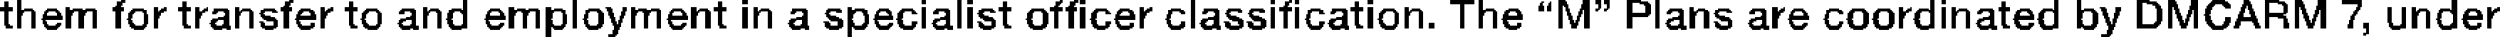 <?xml version="1.0" encoding="UTF-8" standalone="no"?>
<svg xmlns:xlink="http://www.w3.org/1999/xlink" height="1.3px" width="87.75px" xmlns="http://www.w3.org/2000/svg">
  <g transform="matrix(1.0, 0.0, 0.0, 1.0, -46.7, -75.2)">
    <path d="M47.3 75.2 L47.45 75.2 47.45 75.55 47.3 75.55 47.3 75.2 M50.95 75.2 L51.1 75.2 51.1 75.25 50.95 75.25 50.95 75.2 M56.85 75.2 L57.0 75.2 57.0 75.25 56.85 75.25 56.85 75.2 M62.95 75.2 L63.1 75.2 63.1 75.55 62.95 75.55 62.95 75.2 M66.8 75.2 L66.95 75.2 66.95 76.2 66.8 76.2 66.8 75.2 M72.75 75.2 L72.95 75.2 72.95 75.35 72.75 75.35 72.75 75.2 M79.05 75.2 L79.2 75.2 79.2 75.35 79.05 75.35 79.05 75.2 M80.3 75.2 L80.45 75.2 80.45 76.2 80.3 76.2 80.3 75.2 M80.65 75.2 L80.85 75.2 80.85 75.35 80.65 75.35 80.65 75.2 M83.9 75.2 L84.0 75.2 84.0 75.25 83.9 75.25 83.9 75.2 M84.4 75.2 L84.55 75.2 84.55 75.25 84.4 75.25 84.4 75.2 M84.6 75.2 L84.8 75.2 84.8 75.35 84.6 75.35 84.6 75.2 M88.5 75.2 L88.65 75.2 88.65 76.2 88.5 76.2 88.5 75.2 M91.3 75.2 L91.45 75.2 91.45 75.35 91.3 75.35 91.3 75.2 M91.95 75.2 L92.05 75.2 92.05 75.25 91.95 75.25 91.95 75.2 M92.15 75.2 L92.3 75.2 92.3 75.35 92.15 75.35 92.15 75.2 M94.7 75.2 L94.9 75.2 94.9 75.35 94.7 75.35 94.7 75.2 M97.6 75.2 L98.45 75.2 98.45 75.35 97.6 75.35 97.6 75.2 M98.6 75.2 L98.75 75.2 98.75 75.55 98.6 75.55 98.6 75.2 M101.4 75.2 L101.65 75.2 101.65 75.25 101.4 75.25 101.4 75.2 M102.25 75.2 L102.5 75.2 102.5 75.35 102.25 75.35 102.25 75.2 M102.7 75.2 L102.9 75.2 102.9 75.35 102.7 75.35 102.7 75.2 M103.0 75.2 L103.2 75.2 103.2 75.35 103.0 75.35 103.0 75.2 M103.8 75.2 L104.3 75.2 104.3 75.25 103.8 75.25 103.8 75.2 M104.8 75.2 L104.95 75.2 104.95 76.2 104.8 76.2 104.8 75.2 M114.45 75.2 L114.6 75.2 114.6 75.55 114.45 75.55 114.45 75.2 M114.85 75.2 L115.0 75.2 115.0 75.35 114.85 75.35 114.85 75.2 M118.8 75.2 L118.95 75.2 118.95 75.55 118.8 75.55 118.8 75.2 M119.6 75.2 L119.75 75.2 119.75 75.55 119.6 75.55 119.6 75.2 M121.7 75.2 L122.15 75.2 122.15 75.25 121.7 75.25 121.7 75.2 M122.8 75.2 L123.05 75.2 123.05 75.25 122.8 75.25 122.8 75.2 M123.6 75.2 L123.85 75.2 123.85 75.4 123.6 75.4 123.6 75.2 M124.35 75.2 L124.8 75.2 124.8 75.25 124.35 75.25 124.35 75.2 M125.45 75.2 L125.65 75.2 125.65 75.25 125.45 75.25 125.45 75.2 M126.2 75.2 L126.7 75.2 126.7 75.25 126.2 75.25 126.2 75.2 M127.25 75.2 L127.5 75.2 127.5 75.25 127.25 75.25 127.25 75.2 M128.05 75.2 L128.35 75.2 128.35 75.4 128.05 75.4 128.05 75.2 M128.9 75.2 L129.6 75.2 129.6 75.35 128.9 75.35 128.9 75.2 M132.75 75.2 L132.95 75.2 132.95 75.55 132.75 75.55 132.75 75.2 M46.85 75.25 L47.0 75.25 47.0 75.45 46.85 75.45 46.85 75.25 M50.8 75.25 L51.1 75.25 51.1 75.3 50.8 75.3 50.8 75.25 M53.1 75.25 L53.25 75.25 53.25 75.45 53.1 75.45 53.1 75.25 M56.7 75.25 L57.0 75.25 57.0 75.3 56.7 75.3 56.7 75.25 M58.95 75.25 L59.1 75.25 59.1 75.45 58.95 75.45 58.95 75.25 M71.9 75.25 L72.05 75.25 72.05 75.45 71.9 75.45 71.9 75.25 M81.9 75.25 L82.05 75.25 82.05 75.45 81.9 75.45 81.9 75.25 M83.75 75.25 L84.0 75.25 84.0 75.3 83.75 75.3 83.75 75.25 M84.25 75.25 L84.55 75.25 84.55 75.3 84.25 75.3 84.25 75.25 M91.8 75.25 L92.05 75.25 92.05 75.3 91.8 75.3 91.8 75.25 M94.25 75.25 L94.4 75.25 94.4 75.45 94.25 75.45 94.25 75.25 M100.8 75.25 L100.9 75.25 100.9 75.3 100.8 75.3 100.8 75.25 M101.1 75.25 L101.15 75.25 101.15 75.3 101.1 75.3 101.1 75.25 M101.4 75.25 L101.7 75.25 101.7 75.35 101.4 75.35 101.4 75.25 M103.8 75.25 L104.55 75.25 104.55 75.3 103.8 75.3 103.8 75.25 M116.95 75.25 L117.1 75.25 117.1 75.45 116.95 75.45 116.95 75.25 M121.7 75.25 L122.4 75.25 122.4 75.3 121.7 75.3 121.7 75.25 M122.8 75.25 L123.1 75.25 123.1 75.35 122.8 75.35 122.8 75.25 M124.3 75.25 L124.9 75.25 124.9 75.3 124.3 75.3 124.3 75.25 M125.45 75.25 L125.7 75.25 125.7 75.35 125.45 75.35 125.45 75.25 M126.2 75.25 L126.9 75.25 126.9 75.3 126.2 75.3 126.2 75.25 M127.25 75.25 L127.55 75.25 127.55 75.35 127.25 75.35 127.25 75.25 M50.8 75.3 L51.0 75.3 51.0 75.4 50.8 75.4 50.8 75.3 M56.7 75.3 L56.9 75.3 56.9 75.4 56.7 75.4 56.7 75.3 M83.75 75.3 L83.95 75.3 83.95 75.35 83.75 75.35 83.75 75.3 M84.25 75.3 L84.45 75.3 84.45 75.4 84.25 75.4 84.25 75.3 M91.8 75.3 L91.95 75.3 91.95 75.4 91.8 75.4 91.8 75.3 M100.75 75.3 L100.85 75.3 100.85 75.4 100.75 75.4 100.75 75.3 M101.05 75.3 L101.15 75.3 101.15 75.4 101.05 75.4 101.05 75.3 M103.8 75.3 L104.0 75.3 104.0 75.65 103.8 75.65 103.8 75.3 M104.25 75.3 L104.6 75.3 104.6 75.35 104.25 75.35 104.25 75.3 M121.7 75.3 L121.9 75.3 121.9 76.05 121.7 76.05 121.7 75.3 M122.05 75.3 L122.45 75.3 122.45 75.35 122.05 75.35 122.05 75.3 M124.25 75.3 L124.95 75.3 124.95 75.35 124.25 75.35 124.25 75.3 M126.2 75.3 L126.35 75.3 126.35 75.65 126.2 75.65 126.2 75.3 M126.65 75.3 L126.95 75.3 126.95 75.35 126.65 75.35 126.65 75.3 M83.75 75.35 L83.9 75.35 83.9 75.4 83.75 75.4 83.75 75.35 M97.95 75.35 L98.1 75.35 98.1 76.2 97.95 76.2 97.95 75.35 M101.4 75.35 L101.75 75.35 101.75 75.4 101.4 75.4 101.4 75.35 M102.2 75.35 L102.5 75.35 102.5 75.5 102.2 75.5 102.2 75.35 M102.8 75.35 L102.9 75.35 102.9 75.5 102.8 75.5 102.8 75.35 M103.1 75.35 L103.2 75.35 103.2 75.5 103.1 75.5 103.1 75.35 M104.4 75.35 L104.65 75.35 104.65 75.4 104.4 75.4 104.4 75.35 M122.25 75.35 L122.5 75.35 122.5 75.4 122.25 75.4 122.25 75.35 M122.8 75.35 L123.15 75.35 123.15 75.45 122.8 75.45 122.8 75.35 M124.2 75.35 L124.45 75.35 124.45 75.4 124.2 75.4 124.2 75.35 M124.7 75.35 L125.0 75.35 125.0 75.4 124.7 75.4 124.7 75.35 M125.4 75.35 L125.75 75.35 125.75 75.4 125.4 75.4 125.4 75.35 M126.8 75.35 L127.0 75.35 127.0 75.4 126.8 75.4 126.8 75.35 M127.25 75.35 L127.6 75.35 127.6 75.45 127.25 75.45 127.25 75.35 M129.45 75.35 L129.6 75.35 129.6 75.45 129.45 75.45 129.45 75.35 M50.75 75.4 L50.95 75.4 50.95 75.45 50.75 75.45 50.75 75.4 M56.65 75.4 L56.85 75.4 56.85 75.45 56.65 75.45 56.65 75.4 M83.7 75.4 L83.85 75.4 83.85 75.45 83.7 75.45 83.7 75.4 M84.2 75.4 L84.4 75.4 84.4 75.45 84.2 75.45 84.2 75.4 M91.75 75.4 L91.9 75.4 91.9 75.45 91.75 75.45 91.75 75.4 M100.7 75.4 L100.9 75.4 100.9 75.6 100.7 75.6 100.7 75.4 M101.0 75.4 L101.15 75.4 101.15 75.6 101.0 75.6 101.0 75.4 M101.4 75.4 L101.55 75.4 101.55 76.2 101.4 76.2 101.4 75.4 M101.6 75.4 L101.75 75.4 101.75 75.45 101.6 75.45 101.6 75.4 M104.45 75.4 L104.65 75.4 104.65 75.65 104.45 75.65 104.45 75.4 M122.35 75.4 L122.55 75.4 122.55 75.5 122.35 75.5 122.35 75.4 M123.55 75.4 L123.85 75.4 123.85 75.55 123.55 75.55 123.55 75.4 M124.15 75.4 L124.4 75.4 124.4 75.45 124.15 75.45 124.15 75.4 M124.75 75.4 L125.0 75.4 125.0 75.45 124.75 75.45 124.75 75.4 M125.4 75.4 L125.55 75.4 125.55 75.45 125.4 75.45 125.4 75.4 M125.6 75.4 L125.75 75.4 125.75 75.5 125.6 75.5 125.6 75.4 M126.85 75.4 L127.0 75.4 127.0 75.65 126.85 75.65 126.85 75.4 M128.0 75.4 L128.35 75.4 128.35 75.55 128.0 75.55 128.0 75.4 M46.7 75.45 L47.15 75.45 47.15 75.6 46.7 75.6 46.7 75.45 M49.0 75.45 L49.15 75.45 49.15 75.55 49.0 75.55 49.0 75.45 M50.65 75.45 L51.05 75.45 51.05 75.6 50.65 75.6 50.65 75.45 M52.1 75.45 L52.25 75.45 52.25 75.6 52.1 75.6 52.1 75.45 M52.45 75.45 L52.55 75.45 52.55 75.5 52.45 75.5 52.45 75.45 M52.95 75.45 L53.4 75.45 53.4 75.6 52.95 75.6 52.95 75.45 M53.55 75.45 L53.7 75.45 53.7 75.6 53.55 75.6 53.55 75.45 M53.95 75.45 L54.0 75.45 54.0 75.5 53.95 75.5 53.95 75.45 M54.95 75.45 L55.1 75.45 55.1 75.6 54.95 75.6 54.95 75.45 M56.55 75.45 L56.95 75.45 56.95 75.6 56.55 75.6 56.55 75.45 M57.95 75.45 L58.1 75.45 58.1 75.6 57.95 75.6 57.95 75.45 M58.3 75.45 L58.4 75.45 58.4 75.5 58.3 75.5 58.3 75.45 M58.8 75.45 L59.25 75.45 59.25 75.6 58.8 75.6 58.8 75.45 M61.55 75.45 L61.7 75.45 61.7 75.6 61.55 75.6 61.55 75.45 M64.55 75.45 L64.75 75.45 64.75 75.55 64.55 75.55 64.55 75.45 M65.85 75.45 L66.05 75.45 66.05 75.55 65.85 75.55 65.85 75.45 M67.95 75.45 L68.15 75.45 68.15 75.5 67.95 75.5 67.95 75.45 M68.55 75.45 L68.7 75.45 68.7 75.6 68.55 75.6 68.55 75.45 M68.85 75.45 L69.0 75.45 69.0 75.55 68.85 75.55 68.85 75.45 M70.95 75.45 L71.15 75.45 71.15 75.6 70.95 75.6 70.95 75.45 M71.75 75.45 L72.2 75.45 72.2 75.6 71.75 75.6 71.75 75.45 M72.75 75.45 L72.95 75.45 72.95 76.2 72.75 76.2 72.75 75.45 M73.15 75.45 L73.3 75.45 73.3 75.6 73.15 75.6 73.15 75.45 M76.45 75.45 L76.6 75.45 76.6 75.55 76.45 75.55 76.45 75.45 M79.05 75.45 L79.2 75.45 79.2 76.2 79.05 76.2 79.05 75.45 M80.65 75.45 L80.85 75.45 80.85 76.2 80.65 76.2 80.65 75.45 M81.75 75.45 L82.2 75.45 82.2 75.6 81.75 75.6 81.75 75.45 M83.55 75.45 L84.0 75.45 84.0 75.6 83.55 75.6 83.55 75.45 M84.1 75.45 L84.5 75.45 84.5 75.6 84.1 75.6 84.1 75.45 M84.6 75.45 L84.8 75.45 84.8 76.2 84.6 76.2 84.6 75.45 M86.7 75.45 L86.85 75.45 86.85 75.6 86.7 75.6 86.7 75.45 M87.05 75.45 L87.15 75.45 87.15 75.5 87.05 75.5 87.05 75.45 M91.3 75.45 L91.45 75.45 91.45 76.2 91.3 76.2 91.3 75.45 M91.6 75.45 L92.05 75.45 92.05 75.6 91.6 75.6 91.6 75.45 M92.15 75.45 L92.3 75.45 92.3 76.2 92.15 76.2 92.15 75.45 M94.1 75.45 L94.55 75.45 94.55 75.6 94.1 75.6 94.1 75.45 M94.7 75.45 L94.9 75.45 94.9 76.2 94.7 76.2 94.7 75.45 M96.0 75.45 L96.15 75.45 96.15 75.6 96.0 75.6 96.0 75.45 M101.65 75.45 L101.75 75.45 101.75 75.5 101.65 75.5 101.65 75.45 M106.0 75.45 L106.15 75.45 106.15 75.6 106.0 75.6 106.0 75.45 M108.9 75.45 L109.1 75.45 109.1 75.6 108.9 75.6 108.9 75.45 M109.3 75.45 L109.35 75.45 109.35 75.5 109.3 75.5 109.3 75.45 M113.35 75.45 L113.5 75.45 113.5 75.6 113.35 75.6 113.35 75.45 M113.75 75.45 L113.8 75.45 113.8 75.5 113.75 75.5 113.75 75.45 M114.85 75.45 L115.0 75.45 115.0 76.2 114.85 76.2 114.85 75.45 M115.2 75.45 L115.35 75.45 115.35 75.6 115.2 75.6 115.2 75.45 M116.85 75.45 L117.25 75.45 117.25 75.6 116.85 75.6 116.85 75.45 M120.4 75.45 L120.6 75.45 120.6 75.5 120.4 75.5 120.4 75.45 M120.95 75.45 L121.15 75.45 121.15 75.6 120.95 75.6 120.95 75.45 M122.8 75.45 L122.95 75.45 122.95 76.2 122.8 76.2 122.8 75.45 M123.0 75.45 L123.15 75.45 123.15 75.5 123.0 75.5 123.0 75.45 M124.15 75.45 L124.35 75.45 124.35 75.5 124.15 75.5 124.15 75.45 M124.8 75.45 L125.0 75.45 125.0 75.5 124.8 75.5 124.8 75.45 M125.35 75.45 L125.55 75.45 125.55 75.5 125.35 75.5 125.35 75.45 M127.25 75.45 L127.4 75.45 127.4 76.2 127.25 76.2 127.25 75.45 M127.45 75.45 L127.6 75.45 127.6 75.5 127.45 75.5 127.45 75.45 M129.4 75.45 L129.55 75.45 129.55 75.55 129.4 75.55 129.4 75.45 M130.5 75.45 L130.65 75.45 130.65 76.0 130.5 76.0 130.5 75.45 M131.0 75.45 L131.15 75.45 131.15 76.05 131.0 76.05 131.0 75.45 M131.35 75.45 L131.5 75.45 131.5 75.6 131.35 75.6 131.35 75.45 M134.0 75.45 L134.15 75.45 134.15 75.6 134.0 75.6 134.0 75.45 M134.35 75.45 L134.45 75.45 134.45 75.5 134.35 75.5 134.35 75.45 M47.55 75.5 L47.85 75.5 47.85 75.55 47.55 75.55 47.55 75.5 M48.35 75.5 L48.7 75.5 48.7 75.55 48.35 75.55 48.35 75.5 M49.25 75.5 L49.6 75.5 49.6 75.55 49.25 75.55 49.25 75.5 M49.7 75.5 L50.05 75.5 50.05 75.55 49.7 75.55 49.7 75.5 M51.35 75.5 L51.75 75.5 51.75 75.55 51.35 75.55 51.35 75.5 M52.35 75.5 L52.55 75.5 52.55 75.55 52.35 75.55 52.35 75.5 M53.85 75.5 L54.0 75.5 54.0 75.55 53.85 75.55 53.85 75.5 M54.2 75.5 L54.7 75.5 54.7 75.55 54.2 75.55 54.2 75.5 M55.2 75.5 L55.5 75.5 55.5 75.55 55.2 75.55 55.2 75.5 M55.95 75.5 L56.35 75.5 56.35 75.55 55.95 75.55 55.95 75.5 M57.25 75.5 L57.6 75.5 57.6 75.55 57.25 75.55 57.25 75.5 M58.2 75.5 L58.4 75.5 58.4 75.55 58.2 75.55 58.2 75.5 M59.55 75.5 L59.95 75.5 59.95 75.55 59.55 75.55 59.55 75.5 M60.8 75.5 L61.25 75.5 61.25 75.55 60.8 75.55 60.8 75.5 M61.8 75.5 L62.1 75.5 62.1 75.55 61.8 75.55 61.8 75.5 M62.55 75.5 L62.9 75.5 62.9 75.55 62.55 75.55 62.55 75.5 M63.9 75.5 L64.25 75.5 64.25 75.55 63.9 75.55 63.9 75.5 M64.85 75.5 L65.15 75.5 65.15 75.55 64.85 75.55 64.85 75.5 M65.25 75.5 L65.6 75.5 65.6 75.55 65.25 75.55 65.25 75.5 M66.15 75.5 L66.45 75.5 66.45 75.55 66.15 75.55 66.15 75.5 M67.35 75.5 L67.75 75.5 67.75 75.55 67.35 75.55 67.35 75.5 M68.0 75.5 L68.2 75.5 68.2 75.6 68.0 75.6 68.0 75.5 M69.1 75.5 L69.4 75.5 69.4 75.55 69.1 75.55 69.1 75.5 M69.55 75.5 L69.85 75.5 69.85 75.55 69.55 75.55 69.55 75.5 M70.3 75.5 L70.65 75.5 70.65 75.55 70.3 75.55 70.3 75.5 M71.25 75.5 L71.55 75.5 71.55 75.55 71.25 75.55 71.25 75.5 M73.4 75.5 L73.7 75.5 73.7 75.55 73.4 75.55 73.4 75.5 M74.5 75.5 L75.0 75.5 75.0 75.55 74.5 75.55 74.5 75.5 M75.75 75.5 L76.2 75.5 76.2 75.55 75.75 75.55 75.75 75.5 M76.7 75.5 L77.05 75.5 77.05 75.55 76.7 75.55 76.7 75.5 M77.55 75.5 L77.9 75.5 77.9 75.55 77.55 75.55 77.55 75.5 M78.35 75.5 L78.75 75.5 78.75 75.55 78.35 75.55 78.35 75.5 M79.55 75.5 L80.0 75.5 80.0 75.55 79.55 75.55 79.55 75.5 M81.15 75.5 L81.55 75.5 81.55 75.55 81.15 75.55 81.15 75.5 M82.9 75.5 L83.35 75.5 83.35 75.55 82.9 75.55 82.9 75.5 M85.15 75.5 L85.55 75.5 85.55 75.55 85.15 75.55 85.15 75.5 M86.0 75.5 L86.35 75.5 86.35 75.55 86.0 75.55 86.0 75.5 M86.95 75.5 L87.15 75.5 87.15 75.55 86.95 75.55 86.95 75.5 M87.8 75.5 L88.15 75.5 88.15 75.55 87.8 75.55 87.8 75.5 M88.95 75.5 L89.45 75.5 89.45 75.55 88.95 75.55 88.95 75.5 M89.8 75.5 L90.25 75.5 90.25 75.55 89.8 75.55 89.8 75.5 M90.6 75.5 L91.05 75.5 91.05 75.55 90.6 75.55 90.6 75.5 M92.7 75.5 L93.05 75.5 93.05 75.55 92.7 75.55 92.7 75.5 M93.45 75.5 L93.95 75.5 93.95 75.55 93.45 75.55 93.45 75.5 M95.25 75.5 L95.65 75.5 95.65 75.55 95.25 75.55 95.25 75.5 M96.25 75.5 L96.55 75.5 96.55 75.55 96.25 75.55 96.25 75.5 M98.85 75.5 L99.15 75.5 99.15 75.55 98.85 75.55 98.85 75.5 M99.65 75.5 L100.0 75.5 100.0 75.55 99.65 75.55 99.65 75.5 M101.65 75.5 L101.8 75.5 101.8 75.6 101.65 75.6 101.65 75.5 M102.15 75.5 L102.5 75.5 102.5 75.55 102.15 75.55 102.15 75.5 M102.7 75.5 L102.85 75.5 102.85 75.55 102.7 75.55 102.7 75.5 M103.0 75.5 L103.15 75.5 103.15 75.55 103.0 75.55 103.0 75.5 M105.3 75.5 L105.75 75.5 105.75 75.55 105.3 75.55 105.3 75.5 M106.3 75.5 L106.55 75.5 106.55 75.55 106.3 75.55 106.3 75.5 M107.0 75.5 L107.4 75.5 107.4 75.55 107.0 75.55 107.0 75.5 M108.2 75.5 L108.65 75.5 108.65 75.55 108.2 75.55 108.2 75.5 M109.2 75.5 L109.35 75.5 109.35 75.55 109.2 75.55 109.2 75.5 M109.65 75.5 L110.0 75.5 110.0 75.55 109.65 75.55 109.65 75.5 M110.9 75.5 L111.25 75.5 111.25 75.55 110.9 75.55 110.9 75.5 M111.7 75.5 L112.15 75.5 112.15 75.55 111.7 75.55 111.7 75.5 M112.6 75.5 L113.05 75.5 113.05 75.55 112.6 75.55 112.6 75.5 M113.65 75.5 L113.8 75.5 113.8 75.55 113.65 75.55 113.65 75.5 M114.05 75.5 L114.4 75.5 114.4 75.55 114.05 75.55 114.05 75.5 M115.45 75.5 L115.75 75.5 115.75 75.55 115.45 75.55 115.45 75.5 M116.2 75.5 L116.65 75.5 116.65 75.55 116.2 75.55 116.2 75.5 M117.6 75.5 L117.95 75.5 117.95 75.55 117.6 75.55 117.6 75.5 M118.4 75.5 L118.75 75.5 118.75 75.55 118.4 75.55 118.4 75.5 M119.85 75.5 L120.2 75.5 120.2 75.55 119.85 75.55 119.85 75.5 M120.45 75.5 L120.65 75.5 120.65 75.6 120.45 75.6 120.45 75.5 M122.4 75.5 L122.6 75.5 122.6 75.95 122.4 75.95 122.4 75.5 M123.0 75.5 L123.2 75.5 123.2 75.55 123.0 75.55 123.0 75.5 M124.1 75.5 L124.35 75.5 124.35 75.55 124.1 75.55 124.1 75.5 M125.35 75.5 L125.5 75.5 125.5 75.6 125.35 75.6 125.35 75.5 M125.6 75.5 L125.8 75.5 125.8 75.55 125.6 75.55 125.6 75.5 M127.45 75.5 L127.65 75.5 127.65 75.55 127.45 75.55 127.45 75.5 M131.6 75.5 L131.9 75.5 131.9 75.55 131.6 75.55 131.6 75.5 M132.35 75.5 L132.7 75.5 132.7 75.55 132.35 75.55 132.35 75.5 M133.3 75.5 L133.65 75.5 133.65 75.55 133.3 75.55 133.3 75.5 M134.25 75.5 L134.45 75.5 134.45 75.55 134.25 75.55 134.25 75.5 M47.3 75.55 L47.9 75.55 47.9 75.6 47.3 75.6 47.3 75.55 M48.3 75.55 L48.75 75.55 48.75 75.6 48.3 75.6 48.3 75.55 M49.0 75.55 L50.1 75.55 50.1 75.6 49.0 75.6 49.0 75.55 M51.3 75.55 L51.85 75.55 51.85 75.6 51.3 75.6 51.3 75.55 M52.3 75.55 L52.55 75.55 52.55 75.6 52.3 75.6 52.3 75.55 M53.8 75.55 L54.0 75.55 54.0 75.6 53.8 75.6 53.8 75.55 M54.2 75.55 L54.75 75.55 54.75 75.6 54.2 75.6 54.2 75.55 M55.15 75.55 L55.55 75.55 55.55 75.6 55.15 75.6 55.15 75.55 M55.85 75.55 L56.4 75.55 56.4 75.6 55.85 75.6 55.85 75.55 M57.2 75.55 L57.7 75.55 57.7 75.6 57.2 75.6 57.2 75.55 M58.15 75.55 L58.4 75.55 58.4 75.6 58.15 75.6 58.15 75.55 M59.5 75.55 L60.0 75.55 60.0 75.6 59.5 75.6 59.5 75.55 M60.75 75.55 L61.3 75.55 61.3 75.6 60.75 75.6 60.75 75.55 M61.75 75.55 L62.15 75.55 62.15 75.6 61.75 75.6 61.75 75.55 M62.45 75.55 L63.1 75.55 63.1 75.6 62.45 75.6 62.45 75.55 M63.85 75.55 L64.3 75.55 64.3 75.6 63.85 75.6 63.85 75.55 M64.55 75.55 L65.65 75.55 65.65 75.6 64.55 75.6 64.55 75.55 M65.85 75.55 L66.55 75.55 66.55 75.6 65.85 75.6 65.85 75.55 M67.25 75.55 L67.8 75.55 67.8 75.6 67.25 75.6 67.25 75.55 M68.85 75.55 L69.9 75.55 69.9 75.6 68.85 75.6 68.85 75.55 M70.25 75.55 L70.7 75.55 70.7 75.6 70.25 75.6 70.25 75.55 M71.2 75.55 L71.6 75.55 71.6 75.6 71.2 75.6 71.2 75.55 M73.35 75.55 L73.75 75.55 73.75 75.6 73.35 75.6 73.35 75.55 M74.5 75.55 L75.05 75.55 75.05 75.6 74.5 75.6 74.5 75.55 M75.7 75.55 L76.25 75.55 76.25 75.6 75.7 75.6 75.7 75.55 M76.45 75.55 L77.15 75.55 77.15 75.6 76.45 75.6 76.45 75.55 M77.5 75.55 L77.95 75.55 77.95 75.6 77.5 75.6 77.5 75.55 M78.3 75.55 L78.8 75.55 78.8 75.6 78.3 75.6 78.3 75.55 M79.5 75.55 L80.05 75.55 80.05 75.6 79.5 75.6 79.5 75.55 M81.05 75.55 L81.6 75.55 81.6 75.6 81.05 75.6 81.05 75.55 M82.85 75.55 L83.4 75.55 83.4 75.6 82.85 75.6 82.85 75.55 M85.1 75.55 L85.6 75.55 85.6 75.6 85.1 75.6 85.1 75.55 M85.95 75.55 L86.45 75.55 86.45 75.6 85.95 75.6 85.95 75.55 M86.9 75.55 L87.15 75.55 87.15 75.6 86.9 75.6 86.9 75.55 M87.7 75.55 L88.25 75.55 88.25 75.6 87.7 75.6 87.7 75.55 M88.95 75.55 L89.5 75.55 89.5 75.6 88.95 75.6 88.95 75.55 M89.75 75.55 L90.3 75.55 90.3 75.6 89.75 75.6 89.75 75.55 M90.55 75.55 L91.1 75.55 91.1 75.6 90.55 75.6 90.55 75.55 M92.6 75.55 L93.15 75.55 93.15 75.6 92.6 75.6 92.6 75.55 M93.45 75.55 L94.0 75.55 94.0 75.6 93.45 75.6 93.45 75.55 M95.2 75.55 L95.7 75.55 95.7 75.6 95.2 75.6 95.2 75.55 M96.2 75.55 L96.6 75.55 96.6 75.6 96.2 75.6 96.2 75.55 M98.6 75.55 L99.2 75.55 99.2 75.6 98.6 75.6 98.6 75.55 M99.55 75.55 L100.05 75.55 100.05 75.6 99.55 75.6 99.55 75.55 M102.15 75.55 L102.25 75.55 102.25 75.6 102.15 75.6 102.15 75.55 M102.3 75.55 L102.5 75.55 102.5 76.2 102.3 76.2 102.3 75.55 M102.7 75.55 L102.8 75.55 102.8 75.6 102.7 75.6 102.7 75.55 M103.0 75.55 L103.1 75.55 103.1 75.6 103.0 75.6 103.0 75.55 M105.25 75.55 L105.8 75.55 105.8 75.6 105.25 75.6 105.25 75.55 M106.25 75.55 L106.65 75.55 106.65 75.6 106.25 75.6 106.25 75.55 M106.9 75.55 L107.45 75.55 107.45 75.6 106.9 75.6 106.9 75.55 M108.15 75.55 L108.7 75.55 108.7 75.6 108.15 75.6 108.15 75.55 M109.15 75.55 L109.35 75.55 109.35 75.6 109.15 75.6 109.15 75.55 M109.6 75.55 L110.05 75.55 110.05 75.6 109.6 75.6 109.6 75.55 M110.8 75.55 L111.35 75.55 111.35 75.6 110.8 75.6 110.8 75.55 M111.65 75.55 L112.2 75.55 112.2 75.6 111.65 75.6 111.65 75.55 M112.55 75.55 L113.1 75.55 113.1 75.6 112.55 75.6 112.55 75.55 M113.6 75.55 L113.8 75.55 113.8 75.6 113.6 75.6 113.6 75.55 M114.0 75.55 L114.6 75.55 114.6 75.6 114.0 75.6 114.0 75.55 M115.4 75.55 L115.8 75.55 115.8 75.6 115.4 75.6 115.4 75.55 M116.15 75.55 L116.7 75.55 116.7 75.6 116.15 75.6 116.15 75.55 M117.5 75.55 L118.0 75.55 118.0 75.6 117.5 75.6 117.5 75.55 M118.35 75.55 L118.95 75.55 118.95 75.6 118.35 75.6 118.35 75.55 M119.6 75.55 L120.25 75.55 120.25 75.6 119.6 75.6 119.6 75.55 M123.05 75.55 L123.2 75.55 123.2 75.65 123.05 75.65 123.05 75.55 M123.5 75.55 L123.65 75.55 123.65 75.7 123.5 75.7 123.5 75.55 M123.7 75.55 L123.85 75.55 123.85 76.2 123.7 76.2 123.7 75.55 M124.1 75.55 L124.3 75.55 124.3 75.7 124.1 75.7 124.1 75.55 M125.65 75.55 L125.8 75.55 125.8 75.6 125.65 75.6 125.65 75.55 M127.5 75.55 L127.65 75.55 127.65 75.65 127.5 75.65 127.5 75.55 M127.95 75.55 L128.1 75.55 128.1 75.7 127.95 75.7 127.95 75.55 M128.15 75.55 L128.35 75.55 128.35 76.2 128.15 76.2 128.15 75.55 M129.35 75.55 L129.5 75.55 129.5 75.6 129.35 75.6 129.35 75.55 M131.55 75.55 L131.95 75.55 131.95 75.6 131.55 75.6 131.55 75.55 M132.3 75.55 L132.95 75.55 132.95 75.6 132.3 75.6 132.3 75.55 M133.25 75.55 L133.75 75.55 133.75 75.6 133.25 75.6 133.25 75.55 M134.2 75.55 L134.45 75.55 134.45 75.6 134.2 75.6 134.2 75.55 M46.85 75.6 L47.0 75.6 47.0 76.05 46.85 76.05 46.85 75.6 M47.3 75.6 L47.55 75.6 47.55 75.65 47.3 75.65 47.3 75.6 M47.8 75.6 L47.95 75.6 47.95 76.2 47.8 76.2 47.8 75.6 M48.25 75.6 L48.4 75.6 48.4 75.65 48.25 75.65 48.25 75.6 M48.65 75.6 L48.8 75.6 48.8 75.65 48.65 75.65 48.65 75.6 M49.0 75.6 L49.3 75.6 49.3 75.65 49.0 75.65 49.0 75.6 M49.45 75.6 L49.75 75.6 49.75 75.65 49.45 75.65 49.45 75.6 M49.95 75.6 L50.1 75.6 50.1 76.2 49.95 76.2 49.95 75.6 M50.75 75.6 L50.95 75.6 50.95 76.2 50.75 76.2 50.75 75.6 M51.25 75.6 L51.45 75.6 51.45 75.65 51.25 75.65 51.25 75.6 M51.7 75.6 L51.85 75.6 51.85 75.65 51.7 75.65 51.7 75.6 M52.1 75.6 L52.45 75.6 52.45 75.65 52.1 75.65 52.1 75.6 M53.1 75.6 L53.25 75.6 53.25 76.05 53.1 76.05 53.1 75.6 M53.55 75.6 L53.9 75.6 53.9 75.65 53.55 75.65 53.55 75.6 M54.15 75.6 L54.35 75.6 54.35 75.65 54.15 75.65 54.15 75.6 M54.55 75.6 L54.75 75.6 54.75 75.65 54.55 75.65 54.55 75.6 M54.95 75.6 L55.2 75.6 55.2 75.65 54.95 75.65 54.95 75.6 M55.45 75.6 L55.6 75.6 55.6 76.2 55.45 76.2 55.45 75.6 M55.85 75.6 L56.0 75.6 56.0 75.65 55.85 75.65 55.85 75.6 M56.25 75.6 L56.45 75.6 56.45 75.65 56.25 75.65 56.25 75.6 M56.65 75.6 L56.85 75.6 56.85 76.2 56.65 76.2 56.65 75.6 M57.15 75.6 L57.35 75.6 57.35 75.65 57.15 75.65 57.15 75.6 M57.55 75.6 L57.75 75.6 57.75 75.65 57.55 75.65 57.55 75.6 M57.95 75.6 L58.3 75.6 58.3 75.65 57.95 75.65 57.95 75.6 M58.95 75.6 L59.1 75.6 59.1 76.05 58.95 76.05 58.95 75.6 M59.45 75.6 L59.65 75.6 59.65 75.65 59.45 75.65 59.45 75.6 M59.9 75.6 L60.05 75.6 60.05 75.65 59.9 75.65 59.9 75.6 M60.7 75.6 L60.9 75.6 60.9 75.7 60.7 75.7 60.7 75.6 M61.1 75.6 L61.3 75.6 61.3 75.65 61.1 75.65 61.1 75.6 M61.55 75.6 L61.8 75.6 61.8 75.65 61.55 75.65 61.55 75.6 M62.0 75.6 L62.2 75.6 62.2 75.65 62.0 75.65 62.0 75.6 M62.45 75.6 L62.65 75.6 62.65 75.65 62.45 75.65 62.45 75.6 M62.85 75.6 L63.1 75.6 63.1 75.65 62.85 75.65 62.85 75.6 M63.8 75.6 L63.95 75.6 63.95 75.65 63.8 75.65 63.8 75.6 M64.2 75.6 L64.35 75.6 64.35 75.65 64.2 75.65 64.2 75.6 M64.55 75.6 L64.85 75.6 64.85 75.65 64.55 75.65 64.55 75.6 M65.0 75.6 L65.3 75.6 65.3 75.65 65.0 75.65 65.0 75.6 M65.5 75.6 L65.65 75.6 65.65 76.2 65.5 76.2 65.5 75.6 M65.85 75.6 L66.15 75.6 66.15 75.65 65.85 75.65 65.85 75.6 M66.4 75.6 L66.55 75.6 66.55 75.65 66.4 75.65 66.4 75.6 M67.25 75.6 L67.4 75.6 67.4 75.65 67.25 75.65 67.25 75.6 M67.65 75.6 L67.85 75.6 67.85 75.65 67.65 75.65 67.65 75.6 M68.05 75.6 L68.2 75.6 68.2 75.65 68.05 75.65 68.05 75.6 M68.5 75.6 L68.65 75.6 68.65 75.75 68.5 75.75 68.5 75.6 M68.85 75.6 L69.1 75.6 69.1 75.65 68.85 75.65 68.85 75.6 M69.25 75.6 L69.55 75.6 69.55 75.65 69.25 75.65 69.25 75.6 M69.75 75.6 L69.9 75.6 69.9 76.2 69.75 76.2 69.75 75.6 M70.2 75.6 L70.35 75.6 70.35 75.65 70.2 75.65 70.2 75.6 M70.6 75.6 L70.75 75.6 70.75 75.65 70.6 75.65 70.6 75.6 M70.95 75.6 L71.25 75.6 71.25 75.65 70.95 75.65 70.95 75.6 M71.45 75.6 L71.65 75.6 71.65 76.2 71.45 76.2 71.45 75.6 M71.9 75.6 L72.05 75.6 72.05 76.05 71.9 76.05 71.9 75.6 M73.15 75.6 L73.4 75.6 73.4 75.65 73.15 75.65 73.15 75.6 M73.65 75.6 L73.8 75.6 73.8 76.2 73.65 76.2 73.65 75.6 M74.45 75.6 L74.65 75.6 74.65 75.65 74.45 75.65 74.45 75.6 M74.85 75.6 L75.05 75.6 75.05 75.65 74.85 75.65 74.85 75.6 M75.7 75.6 L75.85 75.6 75.85 75.65 75.7 75.65 75.7 75.6 M76.05 75.6 L76.25 75.6 76.25 75.65 76.05 75.65 76.05 75.6 M76.45 75.6 L76.75 75.6 76.75 75.65 76.45 75.65 76.45 75.6 M76.95 75.6 L77.15 75.6 77.15 75.65 76.95 75.65 76.95 75.6 M77.45 75.6 L77.6 75.6 77.6 75.65 77.45 75.65 77.45 75.6 M77.8 75.6 L78.0 75.6 78.0 75.65 77.8 75.65 77.8 75.6 M78.25 75.6 L78.45 75.6 78.45 75.65 78.25 75.65 78.25 75.6 M78.7 75.6 L78.85 75.6 78.85 75.65 78.7 75.65 78.7 75.6 M79.45 75.6 L79.65 75.6 79.65 75.7 79.45 75.7 79.45 75.6 M79.85 75.6 L80.05 75.6 80.05 75.65 79.85 75.65 79.85 75.6 M81.05 75.6 L81.25 75.6 81.25 75.65 81.05 75.65 81.05 75.6 M81.45 75.6 L81.65 75.6 81.65 75.65 81.45 75.65 81.45 75.6 M81.9 75.6 L82.05 75.6 82.05 76.05 81.9 76.05 81.9 75.6 M82.8 75.6 L83.0 75.6 83.0 75.65 82.8 75.65 82.8 75.6 M83.25 75.6 L83.45 75.6 83.45 75.65 83.25 75.65 83.25 75.6 M83.7 75.6 L83.85 75.6 83.85 76.2 83.7 76.2 83.7 75.6 M84.2 75.6 L84.4 75.6 84.4 76.2 84.2 76.2 84.2 75.6 M85.05 75.6 L85.25 75.6 85.25 75.65 85.05 75.65 85.05 75.6 M85.5 75.6 L85.65 75.6 85.65 75.65 85.5 75.65 85.5 75.6 M85.9 75.6 L86.1 75.6 86.1 75.65 85.9 75.65 85.9 75.6 M86.3 75.6 L86.5 75.6 86.5 75.65 86.3 75.65 86.3 75.6 M86.7 75.6 L87.05 75.6 87.05 75.65 86.7 75.65 86.7 75.6 M87.7 75.6 L87.85 75.6 87.85 75.7 87.7 75.7 87.7 75.6 M88.1 75.6 L88.3 75.6 88.3 75.65 88.1 75.65 88.1 75.6 M88.9 75.6 L89.1 75.6 89.1 75.65 88.9 75.65 88.9 75.6 M89.3 75.6 L89.5 75.6 89.5 75.65 89.3 75.65 89.3 75.6 M89.75 75.6 L89.9 75.6 89.9 75.65 89.75 75.65 89.75 75.6 M90.15 75.6 L90.3 75.6 90.3 75.65 90.15 75.65 90.15 75.6 M90.55 75.6 L90.7 75.6 90.7 75.65 90.55 75.65 90.55 75.6 M90.9 75.6 L91.1 75.6 91.1 75.65 90.9 75.65 90.9 75.6 M91.75 75.6 L91.9 75.6 91.9 76.2 91.75 76.2 91.75 75.6 M92.6 75.6 L92.75 75.6 92.75 75.65 92.6 75.65 92.6 75.6 M93.0 75.6 L93.15 75.6 93.15 75.65 93.0 75.65 93.0 75.6 M93.4 75.6 L93.6 75.6 93.6 75.65 93.4 75.65 93.4 75.6 M93.8 75.6 L94.0 75.6 94.0 75.65 93.8 75.65 93.8 75.6 M94.25 75.6 L94.4 75.6 94.4 76.05 94.25 76.05 94.25 75.6 M95.15 75.6 L95.35 75.6 95.35 75.65 95.15 75.65 95.15 75.6 M95.6 75.6 L95.75 75.6 95.75 75.65 95.6 75.65 95.6 75.6 M96.0 75.6 L96.25 75.6 96.25 75.65 96.0 75.65 96.0 75.6 M96.5 75.6 L96.65 75.6 96.65 76.2 96.5 76.2 96.5 75.6 M98.6 75.6 L98.85 75.6 98.85 75.65 98.6 75.65 98.6 75.6 M99.1 75.6 L99.25 75.6 99.25 76.2 99.1 76.2 99.1 75.6 M99.5 75.6 L99.7 75.6 99.7 75.65 99.5 75.65 99.5 75.6 M99.9 75.6 L100.1 75.6 100.1 75.65 99.9 75.65 99.9 75.6 M101.7 75.6 L101.8 75.6 101.8 75.65 101.7 75.65 101.7 75.6 M102.1 75.6 L102.25 75.6 102.25 75.7 102.1 75.7 102.1 75.6 M105.2 75.6 L105.4 75.6 105.4 75.65 105.2 75.65 105.2 75.6 M105.6 75.6 L105.8 75.6 105.8 75.65 105.6 75.65 105.6 75.6 M106.0 75.6 L106.3 75.6 106.3 75.65 106.0 75.65 106.0 75.6 M106.5 75.6 L106.7 75.6 106.7 76.2 106.5 76.2 106.5 75.6 M106.9 75.6 L107.05 75.6 107.05 75.65 106.9 75.65 106.9 75.6 M107.3 75.6 L107.5 75.6 107.5 75.65 107.3 75.65 107.3 75.6 M108.1 75.6 L108.3 75.6 108.3 75.7 108.1 75.7 108.1 75.6 M108.5 75.6 L108.7 75.6 108.7 75.65 108.5 75.65 108.5 75.6 M108.9 75.6 L109.3 75.6 109.3 75.65 108.9 75.65 108.9 75.6 M109.55 75.6 L109.7 75.6 109.7 75.65 109.55 75.65 109.55 75.6 M109.95 75.6 L110.1 75.6 110.1 75.65 109.95 75.65 109.95 75.6 M110.8 75.6 L110.95 75.6 110.95 75.65 110.8 75.65 110.8 75.6 M111.2 75.6 L111.4 75.6 111.4 75.65 111.2 75.65 111.2 75.6 M111.6 75.6 L111.8 75.6 111.8 75.65 111.6 75.65 111.6 75.6 M112.05 75.6 L112.25 75.6 112.25 75.65 112.05 75.65 112.05 75.6 M112.5 75.6 L112.7 75.6 112.7 75.65 112.5 75.65 112.5 75.6 M112.95 75.6 L113.15 75.6 113.15 75.65 112.95 75.65 112.95 75.6 M113.35 75.6 L113.7 75.6 113.7 75.65 113.35 75.65 113.35 75.6 M113.95 75.6 L114.15 75.6 114.15 75.65 113.95 75.65 113.95 75.6 M114.4 75.6 L114.6 75.6 114.6 75.65 114.4 75.65 114.4 75.6 M115.2 75.6 L115.45 75.6 115.45 75.65 115.2 75.65 115.2 75.6 M115.7 75.6 L115.85 75.6 115.85 76.2 115.7 76.2 115.7 75.6 M116.1 75.6 L116.3 75.6 116.3 75.65 116.1 75.65 116.1 75.6 M116.5 75.6 L116.7 75.6 116.7 75.65 116.5 75.65 116.5 75.6 M116.95 75.6 L117.1 75.6 117.1 76.05 116.95 76.05 116.95 75.6 M117.45 75.6 L117.65 75.6 117.65 75.65 117.45 75.65 117.45 75.6 M117.85 75.6 L118.05 75.6 118.05 75.65 117.85 75.65 117.85 75.6 M118.3 75.6 L118.5 75.6 118.5 75.65 118.3 75.65 118.3 75.6 M118.75 75.6 L118.95 75.6 118.95 75.65 118.75 75.65 118.75 75.6 M119.6 75.6 L119.85 75.6 119.85 75.65 119.6 75.65 119.6 75.6 M120.1 75.6 L120.3 75.6 120.3 75.65 120.1 75.65 120.1 75.6 M120.5 75.6 L120.65 75.6 120.65 75.65 120.5 75.65 120.5 75.6 M120.95 75.6 L121.1 75.6 121.1 75.65 120.95 75.65 120.95 75.6 M125.3 75.6 L125.5 75.6 125.5 75.65 125.3 75.65 125.3 75.6 M125.65 75.6 L125.85 75.6 125.85 75.7 125.65 75.7 125.65 75.6 M129.3 75.6 L129.45 75.6 129.45 75.7 129.3 75.7 129.3 75.6 M131.35 75.6 L131.65 75.6 131.65 75.65 131.35 75.65 131.35 75.6 M131.85 75.6 L132.0 75.6 132.0 76.2 131.85 76.2 131.85 75.6 M132.3 75.6 L132.45 75.6 132.45 75.65 132.3 75.65 132.3 75.6 M132.7 75.6 L132.95 75.6 132.95 75.65 132.7 75.65 132.7 75.6 M133.2 75.6 L133.4 75.6 133.4 75.65 133.2 75.65 133.2 75.6 M133.6 75.6 L133.8 75.6 133.8 75.65 133.6 75.65 133.6 75.6 M134.0 75.6 L134.35 75.6 134.35 75.65 134.0 75.65 134.0 75.6 M47.3 75.65 L47.5 75.65 47.5 75.75 47.3 75.75 47.3 75.65 M48.25 75.65 L48.35 75.65 48.35 75.7 48.25 75.7 48.25 75.65 M48.7 75.65 L48.85 75.65 48.85 75.75 48.7 75.75 48.7 75.65 M49.0 75.65 L49.25 75.65 49.25 75.75 49.0 75.75 49.0 75.65 M49.45 75.65 L49.7 75.65 49.7 75.75 49.45 75.75 49.45 75.65 M51.2 75.65 L51.4 75.65 51.4 75.7 51.2 75.7 51.2 75.65 M51.75 75.65 L51.85 75.65 51.85 75.7 51.75 75.7 51.75 75.65 M52.1 75.65 L52.35 75.65 52.35 75.75 52.1 75.75 52.1 75.65 M53.55 75.65 L53.8 75.65 53.8 75.75 53.55 75.75 53.55 75.65 M54.15 75.65 L54.3 75.65 54.3 75.7 54.15 75.7 54.15 75.65 M54.6 75.65 L54.75 75.65 54.75 75.75 54.6 75.75 54.6 75.65 M54.95 75.65 L55.15 75.65 55.15 75.75 54.95 75.75 54.95 75.65 M55.8 75.65 L55.95 75.65 55.95 75.7 55.8 75.7 55.8 75.65 M57.15 75.65 L57.3 75.65 57.3 75.7 57.15 75.7 57.15 75.65 M57.6 75.65 L57.75 75.65 57.75 75.7 57.6 75.7 57.6 75.65 M57.95 75.65 L58.2 75.65 58.2 75.75 57.95 75.75 57.95 75.65 M59.4 75.65 L59.6 75.65 59.6 75.7 59.4 75.7 59.4 75.65 M59.95 75.65 L60.1 75.65 60.1 76.05 59.95 76.05 59.95 75.65 M61.15 75.65 L61.3 75.65 61.3 75.75 61.15 75.75 61.15 75.65 M61.55 75.65 L61.75 75.65 61.75 75.75 61.55 75.75 61.55 75.65 M62.05 75.65 L62.2 75.65 62.2 76.2 62.05 76.2 62.05 75.65 M62.4 75.65 L62.6 75.65 62.6 75.85 62.4 75.85 62.4 75.65 M62.9 75.65 L63.1 75.65 63.1 75.7 62.9 75.7 62.9 75.65 M63.8 75.65 L63.9 75.65 63.9 75.7 63.8 75.7 63.8 75.65 M64.25 75.65 L64.4 75.65 64.4 75.75 64.25 75.75 64.25 75.65 M64.55 75.65 L64.8 75.65 64.8 75.75 64.55 75.75 64.55 75.65 M65.05 75.65 L65.25 75.65 65.25 75.75 65.05 75.75 65.05 75.65 M65.85 75.65 L66.1 75.65 66.1 75.85 65.85 75.85 65.85 75.65 M66.45 75.65 L66.55 75.65 66.55 75.7 66.45 75.7 66.45 75.65 M67.25 75.65 L67.35 75.65 67.35 75.7 67.25 75.7 67.25 75.65 M67.7 75.65 L67.9 75.65 67.9 76.05 67.7 76.05 67.7 75.65 M68.05 75.65 L68.25 75.65 68.25 75.75 68.05 75.75 68.05 75.65 M68.85 75.65 L69.05 75.65 69.05 75.75 68.85 75.75 68.85 75.65 M69.3 75.65 L69.5 75.65 69.5 75.75 69.3 75.75 69.3 75.65 M70.2 75.65 L70.3 75.65 70.3 75.7 70.2 75.7 70.2 75.65 M70.65 75.65 L70.8 75.65 70.8 75.75 70.65 75.75 70.65 75.65 M70.95 75.65 L71.2 75.65 71.2 75.75 70.95 75.75 70.95 75.65 M73.15 75.65 L73.35 75.65 73.35 75.75 73.15 75.75 73.15 75.65 M74.45 75.65 L74.6 75.65 74.6 75.7 74.45 75.7 74.45 75.65 M74.9 75.65 L75.05 75.65 75.05 75.75 74.9 75.75 74.9 75.65 M75.65 75.65 L75.8 75.65 75.8 75.7 75.65 75.7 75.65 75.65 M76.45 75.65 L76.7 75.65 76.7 75.7 76.45 75.7 76.45 75.65 M77.0 75.65 L77.15 75.65 77.15 75.7 77.0 75.7 77.0 75.65 M77.45 75.65 L77.55 75.65 77.55 75.7 77.45 75.7 77.45 75.65 M77.85 75.65 L78.0 75.65 78.0 75.7 77.85 75.7 77.85 75.65 M78.2 75.65 L78.4 75.65 78.4 75.85 78.2 75.85 78.2 75.65 M78.7 75.65 L78.9 75.65 78.9 75.7 78.7 75.7 78.7 75.65 M79.9 75.65 L80.05 75.65 80.05 75.75 79.9 75.75 79.9 75.65 M81.0 75.65 L81.2 75.65 81.2 75.7 81.0 75.7 81.0 75.65 M82.75 75.65 L82.95 75.65 82.95 75.85 82.75 75.85 82.75 75.65 M83.3 75.65 L83.5 75.65 83.5 76.05 83.3 76.05 83.3 75.65 M85.0 75.65 L85.2 75.65 85.2 75.85 85.0 75.85 85.0 75.65 M85.5 75.65 L85.7 75.65 85.7 75.7 85.5 75.7 85.5 75.65 M85.9 75.65 L86.05 75.65 86.05 75.7 85.9 75.7 85.9 75.65 M86.35 75.65 L86.5 75.65 86.5 75.7 86.35 75.7 86.35 75.65 M86.7 75.65 L86.95 75.65 86.95 75.75 86.7 75.75 86.7 75.65 M88.15 75.65 L88.3 75.65 88.3 75.7 88.15 75.7 88.15 75.65 M88.9 75.65 L89.05 75.65 89.05 75.7 88.9 75.7 88.9 75.65 M89.35 75.65 L89.5 75.65 89.5 75.75 89.35 75.75 89.35 75.65 M89.7 75.65 L89.85 75.65 89.85 75.7 89.7 75.7 89.7 75.65 M90.5 75.65 L90.65 75.65 90.65 75.7 90.5 75.7 90.5 75.65 M92.6 75.65 L92.7 75.65 92.7 75.7 92.6 75.7 92.6 75.65 M93.0 75.65 L93.2 75.65 93.2 75.7 93.0 75.7 93.0 75.65 M93.4 75.65 L93.55 75.65 93.55 75.7 93.4 75.7 93.4 75.65 M93.85 75.65 L94.0 75.65 94.0 75.75 93.85 75.75 93.85 75.65 M95.1 75.65 L95.3 75.65 95.3 75.7 95.1 75.7 95.1 75.65 M95.65 75.65 L95.8 75.65 95.8 76.05 95.65 76.05 95.65 75.65 M96.0 75.65 L96.2 75.65 96.2 75.75 96.0 75.75 96.0 75.65 M98.6 75.65 L98.8 75.65 98.8 75.75 98.6 75.75 98.6 75.65 M99.5 75.65 L99.65 75.65 99.65 75.7 99.5 75.7 99.5 75.65 M99.95 75.65 L100.1 75.65 100.1 75.7 99.95 75.7 99.95 75.65 M101.7 75.65 L101.85 75.65 101.85 75.75 101.7 75.75 101.7 75.65 M103.8 75.65 L104.65 75.65 104.65 75.7 103.8 75.7 103.8 75.65 M105.2 75.65 L105.35 75.65 105.35 75.7 105.2 75.7 105.2 75.65 M105.65 75.65 L105.8 75.65 105.8 75.75 105.65 75.75 105.65 75.65 M106.0 75.65 L106.25 75.65 106.25 75.75 106.0 75.75 106.0 75.65 M106.85 75.65 L107.0 75.65 107.0 75.7 106.85 75.7 106.85 75.65 M108.55 75.65 L108.7 75.65 108.7 75.75 108.55 75.75 108.55 75.65 M108.9 75.65 L109.2 75.65 109.2 75.75 108.9 75.75 108.9 75.65 M109.55 75.65 L109.65 75.65 109.65 75.7 109.55 75.7 109.55 75.65 M110.0 75.65 L110.15 75.65 110.15 75.75 110.0 75.75 110.0 75.65 M110.8 75.65 L110.9 75.65 110.9 75.7 110.8 75.7 110.8 75.65 M111.25 75.65 L111.4 75.65 111.4 75.7 111.25 75.7 111.25 75.65 M111.55 75.65 L111.75 75.65 111.75 75.85 111.55 75.85 111.55 75.65 M112.1 75.65 L112.3 75.65 112.3 76.05 112.1 76.05 112.1 75.65 M112.45 75.65 L112.65 75.65 112.65 75.85 112.45 75.85 112.45 75.65 M113.0 75.65 L113.2 75.65 113.2 76.05 113.0 76.05 113.0 75.65 M113.35 75.65 L113.6 75.65 113.6 75.75 113.35 75.75 113.35 75.65 M113.9 75.65 L114.1 75.65 114.1 75.85 113.9 75.85 113.9 75.65 M114.45 75.65 L114.6 75.65 114.6 76.05 114.45 76.05 114.45 75.65 M115.2 75.65 L115.4 75.65 115.4 75.75 115.2 75.75 115.2 75.65 M116.1 75.65 L116.25 75.65 116.25 75.7 116.1 75.7 116.1 75.65 M116.55 75.65 L116.7 75.65 116.7 75.75 116.55 75.75 116.55 75.65 M117.45 75.65 L117.6 75.65 117.6 75.7 117.45 75.7 117.45 75.65 M117.9 75.65 L118.05 75.65 118.05 75.7 117.9 75.7 117.9 75.65 M118.25 75.65 L118.45 75.65 118.45 75.85 118.25 75.85 118.25 75.65 M118.8 75.65 L118.95 75.65 118.95 76.05 118.8 76.05 118.8 75.65 M119.6 75.65 L119.8 75.65 119.8 75.85 119.6 75.85 119.6 75.65 M120.15 75.65 L120.35 75.65 120.35 76.05 120.15 76.05 120.15 75.65 M120.5 75.65 L120.7 75.65 120.7 75.75 120.5 75.75 120.5 75.65 M120.9 75.65 L121.1 75.65 121.1 75.75 120.9 75.75 120.9 75.65 M123.05 75.65 L123.25 75.65 123.25 75.7 123.05 75.7 123.05 75.65 M125.3 75.65 L125.45 75.65 125.45 75.7 125.3 75.7 125.3 75.65 M126.2 75.65 L126.95 75.65 126.95 75.7 126.2 75.7 126.2 75.65 M127.5 75.65 L127.7 75.65 127.7 75.7 127.5 75.7 127.5 75.65 M131.35 75.65 L131.6 75.65 131.6 75.75 131.35 75.75 131.35 75.65 M132.25 75.65 L132.4 75.65 132.4 75.85 132.25 75.85 132.25 75.65 M132.75 75.65 L132.95 75.65 132.95 75.7 132.75 75.7 132.75 75.65 M133.2 75.65 L133.35 75.65 133.35 75.7 133.2 75.7 133.2 75.65 M133.65 75.65 L133.8 75.65 133.8 75.7 133.65 75.7 133.65 75.65 M134.0 75.65 L134.25 75.65 134.25 75.75 134.0 75.75 134.0 75.65 M48.2 75.7 L48.35 75.7 48.35 75.75 48.2 75.75 48.2 75.7 M51.2 75.7 L51.35 75.7 51.35 75.85 51.2 75.85 51.2 75.7 M51.75 75.7 L51.9 75.7 51.9 76.05 51.75 76.05 51.75 75.7 M55.85 75.7 L56.0 75.7 56.0 75.75 55.85 75.75 55.85 75.7 M57.1 75.7 L57.25 75.7 57.25 75.75 57.1 75.75 57.1 75.7 M57.6 75.7 L57.8 75.7 57.8 75.75 57.6 75.75 57.6 75.7 M59.4 75.7 L59.55 75.7 59.55 75.85 59.4 75.85 59.4 75.7 M62.95 75.7 L63.1 75.7 63.1 76.05 62.95 76.05 62.95 75.7 M63.75 75.7 L63.9 75.7 63.9 75.75 63.75 75.75 63.75 75.7 M66.45 75.7 L66.6 75.7 66.6 76.05 66.45 76.05 66.45 75.7 M67.2 75.7 L67.35 75.7 67.35 75.85 67.2 75.85 67.2 75.7 M70.15 75.7 L70.3 75.7 70.3 75.75 70.15 75.75 70.15 75.7 M75.7 75.7 L75.85 75.7 75.85 75.75 75.7 75.75 75.7 75.7 M76.45 75.7 L76.65 75.7 76.65 75.85 76.45 75.85 76.45 75.7 M77.0 75.7 L77.2 75.7 77.2 75.75 77.0 75.75 77.0 75.7 M77.4 75.7 L77.55 75.7 77.55 75.75 77.4 75.75 77.4 75.7 M77.9 75.7 L78.0 75.7 78.0 75.75 77.9 75.75 77.9 75.7 M81.05 75.7 L81.25 75.7 81.25 75.75 81.05 75.75 81.05 75.7 M85.85 75.7 L86.0 75.7 86.0 75.75 85.85 75.75 85.85 75.7 M86.35 75.7 L86.55 75.7 86.55 75.75 86.35 75.75 86.35 75.7 M87.65 75.7 L87.8 75.7 87.8 75.85 87.65 75.85 87.65 75.7 M89.75 75.7 L89.9 75.7 89.9 75.75 89.75 75.75 89.75 75.7 M90.55 75.7 L90.7 75.7 90.7 75.75 90.55 75.75 90.55 75.7 M92.55 75.7 L92.7 75.7 92.7 75.85 92.55 75.85 92.55 75.7 M95.1 75.7 L95.25 75.7 95.25 75.85 95.1 75.85 95.1 75.7 M99.45 75.7 L99.65 75.7 99.65 75.75 99.45 75.75 99.45 75.7 M99.95 75.7 L100.15 75.7 100.15 75.75 99.95 75.75 99.95 75.7 M102.1 75.7 L102.2 75.7 102.2 75.75 102.1 75.75 102.1 75.7 M103.8 75.7 L104.6 75.7 104.6 75.75 103.8 75.75 103.8 75.7 M106.9 75.7 L107.05 75.7 107.05 75.75 106.9 75.75 106.9 75.7 M109.5 75.7 L109.65 75.7 109.65 75.75 109.5 75.75 109.5 75.7 M110.75 75.7 L110.9 75.7 110.9 75.85 110.75 75.85 110.75 75.7 M117.4 75.7 L117.6 75.7 117.6 75.75 117.4 75.75 117.4 75.7 M117.95 75.7 L118.1 75.7 118.1 75.75 117.95 75.75 117.95 75.7 M123.1 75.7 L123.25 75.7 123.25 75.75 123.1 75.75 123.1 75.7 M123.45 75.7 L123.6 75.7 123.6 75.8 123.45 75.8 123.45 75.7 M124.05 75.7 L124.25 75.7 124.25 75.75 124.05 75.75 124.05 75.7 M125.25 75.7 L125.45 75.7 125.45 75.8 125.25 75.8 125.25 75.7 M125.7 75.7 L125.85 75.7 125.85 75.75 125.7 75.75 125.7 75.7 M126.2 75.7 L126.85 75.7 126.85 75.75 126.2 75.75 126.2 75.7 M127.55 75.7 L127.7 75.7 127.7 75.75 127.55 75.75 127.55 75.7 M127.9 75.7 L128.05 75.7 128.05 75.8 127.9 75.8 127.9 75.7 M129.25 75.7 L129.4 75.7 129.4 75.75 129.25 75.75 129.25 75.7 M132.8 75.7 L132.95 75.7 132.95 76.0 132.8 76.0 132.8 75.7 M133.15 75.7 L133.35 75.7 133.35 75.75 133.15 75.75 133.15 75.7 M133.65 75.7 L133.85 75.7 133.85 75.75 133.65 75.75 133.65 75.7 M47.3 75.75 L47.45 75.75 47.45 76.2 47.3 76.2 47.3 75.75 M48.2 75.75 L48.9 75.75 48.9 75.85 48.2 75.85 48.2 75.75 M49.0 75.75 L49.2 75.75 49.2 76.2 49.0 76.2 49.0 75.75 M49.45 75.75 L49.65 75.75 49.65 76.2 49.45 76.2 49.45 75.75 M52.1 75.75 L52.3 75.75 52.3 75.85 52.1 75.85 52.1 75.75 M53.55 75.75 L53.75 75.75 53.75 75.85 53.55 75.85 53.55 75.75 M54.55 75.75 L54.75 75.75 54.75 75.8 54.55 75.8 54.55 75.75 M54.95 75.75 L55.1 75.75 55.1 76.2 54.95 76.2 54.95 75.75 M55.85 75.75 L56.2 75.75 56.2 75.8 55.85 75.8 55.85 75.75 M57.1 75.75 L57.8 75.75 57.8 75.85 57.1 75.85 57.1 75.75 M57.95 75.75 L58.15 75.75 58.15 75.85 57.95 75.85 57.95 75.75 M61.1 75.75 L61.3 75.75 61.3 75.8 61.1 75.8 61.1 75.75 M61.55 75.75 L61.7 75.75 61.7 76.2 61.55 76.2 61.55 75.75 M63.75 75.75 L64.45 75.75 64.45 75.85 63.75 75.85 63.75 75.75 M64.55 75.75 L64.75 75.75 64.75 76.2 64.55 76.2 64.55 75.75 M65.05 75.75 L65.2 75.75 65.2 76.2 65.05 76.2 65.05 75.75 M68.1 75.75 L68.25 75.75 68.25 75.8 68.1 75.8 68.1 75.75 M68.45 75.75 L68.6 75.75 68.6 75.85 68.45 75.85 68.45 75.75 M68.85 75.75 L69.0 75.75 69.0 76.2 68.85 76.2 68.85 75.75 M69.3 75.75 L69.45 75.75 69.45 76.2 69.3 76.2 69.3 75.75 M70.15 75.75 L70.85 75.75 70.85 75.85 70.15 75.85 70.15 75.75 M70.95 75.75 L71.15 75.75 71.15 76.2 70.95 76.2 70.95 75.75 M73.15 75.75 L73.3 75.75 73.3 76.2 73.15 76.2 73.15 75.75 M74.85 75.75 L75.05 75.75 75.05 75.8 74.85 75.8 74.85 75.75 M75.7 75.75 L76.05 75.75 76.05 75.8 75.7 75.8 75.7 75.75 M77.05 75.75 L77.2 75.75 77.2 76.0 77.05 76.0 77.05 75.75 M77.4 75.75 L78.05 75.75 78.05 75.85 77.4 75.85 77.4 75.75 M79.85 75.75 L80.05 75.75 80.05 75.8 79.85 75.8 79.85 75.75 M81.05 75.75 L81.4 75.75 81.4 75.8 81.05 75.8 81.05 75.75 M85.85 75.75 L86.55 75.75 86.55 75.85 85.85 75.85 85.85 75.75 M86.7 75.75 L86.9 75.75 86.9 75.85 86.7 75.85 86.7 75.75 M89.3 75.75 L89.5 75.75 89.5 75.8 89.3 75.8 89.3 75.75 M89.75 75.75 L90.1 75.75 90.1 75.8 89.75 75.8 89.75 75.75 M90.55 75.75 L90.9 75.75 90.9 75.8 90.55 75.8 90.55 75.75 M93.8 75.75 L94.0 75.75 94.0 75.8 93.8 75.8 93.8 75.75 M96.0 75.75 L96.15 75.75 96.15 76.2 96.0 76.2 96.0 75.75 M98.6 75.75 L98.75 75.75 98.75 76.2 98.6 76.2 98.6 75.75 M99.45 75.75 L100.15 75.75 100.15 75.85 99.45 75.85 99.45 75.75 M101.75 75.75 L101.9 75.75 101.9 75.9 101.75 75.9 101.75 75.75 M102.05 75.75 L102.2 75.75 102.2 75.8 102.05 75.8 102.05 75.75 M103.8 75.75 L104.55 75.75 104.55 75.8 103.8 75.8 103.8 75.75 M105.6 75.75 L105.8 75.75 105.8 75.8 105.6 75.8 105.6 75.75 M106.0 75.75 L106.2 75.75 106.2 76.2 106.0 76.2 106.0 75.75 M106.9 75.75 L107.25 75.75 107.25 75.8 106.9 75.8 106.9 75.75 M108.5 75.75 L108.7 75.75 108.7 75.8 108.5 75.8 108.5 75.75 M108.9 75.75 L109.15 75.75 109.15 75.85 108.9 75.85 108.9 75.75 M109.5 75.75 L110.2 75.75 110.2 75.85 109.5 75.85 109.5 75.75 M113.35 75.75 L113.55 75.75 113.55 75.85 113.35 75.85 113.35 75.75 M115.2 75.75 L115.35 75.75 115.35 76.2 115.2 76.2 115.2 75.75 M116.5 75.75 L116.7 75.75 116.7 75.8 116.5 75.8 116.5 75.75 M117.4 75.75 L118.1 75.75 118.1 75.85 117.4 75.85 117.4 75.75 M120.55 75.75 L120.7 75.75 120.7 75.8 120.55 75.8 120.55 75.75 M120.9 75.75 L121.05 75.75 121.05 75.85 120.9 75.85 120.9 75.75 M123.1 75.75 L123.3 75.75 123.3 75.85 123.1 75.85 123.1 75.75 M124.1 75.75 L124.3 75.75 124.3 75.9 124.1 75.9 124.1 75.75 M125.7 75.75 L125.9 75.75 125.9 75.8 125.7 75.8 125.7 75.75 M126.2 75.75 L126.95 75.75 126.95 75.8 126.2 75.8 126.2 75.75 M127.55 75.75 L127.75 75.75 127.75 75.85 127.55 75.85 127.55 75.75 M129.2 75.75 L129.35 75.75 129.35 75.9 129.2 75.9 129.2 75.75 M131.35 75.75 L131.55 75.75 131.55 76.2 131.35 76.2 131.35 75.75 M133.15 75.75 L133.85 75.75 133.85 75.85 133.15 75.85 133.15 75.75 M134.0 75.75 L134.2 75.75 134.2 75.85 134.0 75.85 134.0 75.75 M54.35 75.8 L54.75 75.8 54.75 75.85 54.35 75.85 54.35 75.8 M55.9 75.8 L56.35 75.8 56.35 75.85 55.9 75.85 55.9 75.8 M60.95 75.8 L61.3 75.8 61.3 75.85 60.95 75.85 60.95 75.8 M68.1 75.8 L68.3 75.8 68.3 75.85 68.1 75.85 68.1 75.8 M74.65 75.8 L75.05 75.8 75.05 75.85 74.65 75.85 74.65 75.8 M75.75 75.8 L76.15 75.8 76.15 75.85 75.75 75.85 75.75 75.8 M79.7 75.8 L80.05 75.8 80.05 75.85 79.7 75.85 79.7 75.8 M81.1 75.8 L81.55 75.8 81.55 75.85 81.1 75.85 81.1 75.8 M89.1 75.8 L89.5 75.8 89.5 75.85 89.1 75.85 89.1 75.8 M89.8 75.8 L90.2 75.8 90.2 75.85 89.8 75.85 89.8 75.8 M90.6 75.8 L91.0 75.8 91.0 75.85 90.6 75.85 90.6 75.8 M93.6 75.8 L94.0 75.8 94.0 75.85 93.6 75.85 93.6 75.8 M102.05 75.8 L102.15 75.8 102.15 75.9 102.05 75.9 102.05 75.8 M103.8 75.8 L104.0 75.8 104.0 76.2 103.8 76.2 103.8 75.8 M105.4 75.8 L105.8 75.8 105.8 75.85 105.4 75.85 105.4 75.8 M106.95 75.8 L107.4 75.8 107.4 75.85 106.95 75.85 106.95 75.8 M108.3 75.8 L108.7 75.8 108.7 75.85 108.3 75.85 108.3 75.8 M116.3 75.8 L116.7 75.8 116.7 75.85 116.3 75.85 116.3 75.8 M120.55 75.8 L120.75 75.8 120.75 75.85 120.55 75.85 120.55 75.8 M123.45 75.8 L123.55 75.8 123.55 75.85 123.45 75.85 123.45 75.8 M124.8 75.8 L125.0 75.8 125.0 75.95 124.8 75.95 124.8 75.8 M125.25 75.8 L125.9 75.8 125.9 75.85 125.25 75.85 125.25 75.8 M126.2 75.8 L126.35 75.8 126.35 76.2 126.2 76.2 126.2 75.8 M126.65 75.8 L126.95 75.8 126.95 75.85 126.65 75.85 126.65 75.8 M127.9 75.8 L128.0 75.8 128.0 75.85 127.9 75.85 127.9 75.8 M48.15 75.85 L48.9 75.85 48.9 75.9 48.15 75.9 48.15 75.85 M51.15 75.85 L51.3 75.85 51.3 75.9 51.15 75.9 51.15 75.85 M52.1 75.85 L52.25 75.85 52.25 76.2 52.1 76.2 52.1 75.85 M53.55 75.85 L53.7 75.85 53.7 76.2 53.55 76.2 53.55 75.85 M54.15 75.85 L54.75 75.85 54.75 75.9 54.15 75.9 54.15 75.85 M55.95 75.85 L56.4 75.85 56.4 75.9 55.95 75.9 55.95 75.85 M57.05 75.85 L57.8 75.85 57.8 75.9 57.05 75.9 57.05 75.85 M57.95 75.85 L58.1 75.85 58.1 76.2 57.95 76.2 57.95 75.85 M59.35 75.85 L59.5 75.85 59.5 75.9 59.35 75.9 59.35 75.85 M60.75 75.85 L61.3 75.85 61.3 75.9 60.75 75.9 60.75 75.85 M62.35 75.85 L62.55 75.85 62.55 75.9 62.35 75.9 62.35 75.85 M63.7 75.85 L64.45 75.85 64.45 75.9 63.7 75.9 63.7 75.85 M65.85 75.85 L66.05 75.85 66.05 75.9 65.85 75.9 65.85 75.85 M67.15 75.85 L67.3 75.85 67.3 75.9 67.15 75.9 67.15 75.85 M68.15 75.85 L68.3 75.85 68.3 75.95 68.15 75.95 68.15 75.85 M68.45 75.85 L68.55 75.85 68.55 75.9 68.45 75.9 68.45 75.85 M70.1 75.85 L70.85 75.85 70.85 75.9 70.1 75.9 70.1 75.85 M74.45 75.85 L75.05 75.85 75.05 75.9 74.45 75.9 74.45 75.85 M75.8 75.85 L76.25 75.85 76.25 75.9 75.8 75.9 75.8 75.85 M76.45 75.85 L76.6 75.85 76.6 75.9 76.45 75.9 76.45 75.85 M77.35 75.85 L78.05 75.85 78.05 75.9 77.35 75.9 77.35 75.85 M78.15 75.85 L78.35 75.85 78.35 75.9 78.15 75.9 78.15 75.85 M79.5 75.85 L80.05 75.85 80.05 75.9 79.5 75.9 79.5 75.85 M81.2 75.85 L81.6 75.85 81.6 75.9 81.2 75.9 81.2 75.85 M82.7 75.85 L82.9 75.85 82.9 75.9 82.7 75.9 82.7 75.85 M84.95 75.85 L85.15 75.85 85.15 75.9 84.95 75.9 84.95 75.85 M85.8 75.85 L86.55 75.85 86.55 75.9 85.8 75.9 85.8 75.85 M86.7 75.85 L86.85 75.85 86.85 76.2 86.7 76.2 86.7 75.85 M87.6 75.85 L87.75 75.85 87.75 75.9 87.6 75.9 87.6 75.85 M88.9 75.85 L89.5 75.85 89.5 75.9 88.9 75.9 88.9 75.85 M89.85 75.85 L90.3 75.85 90.3 75.9 89.85 75.9 89.85 75.85 M90.65 75.85 L91.1 75.85 91.1 75.9 90.65 75.9 90.65 75.85 M92.5 75.85 L92.65 75.85 92.65 75.9 92.5 75.9 92.5 75.85 M93.4 75.85 L94.0 75.85 94.0 75.9 93.4 75.9 93.4 75.85 M95.05 75.85 L95.2 75.85 95.2 75.9 95.05 75.9 95.05 75.85 M99.4 75.85 L100.15 75.85 100.15 75.9 99.4 75.9 99.4 75.85 M105.25 75.85 L105.8 75.85 105.8 75.9 105.25 75.9 105.25 75.85 M107.05 75.85 L107.45 75.85 107.45 75.9 107.05 75.9 107.05 75.85 M108.15 75.85 L108.7 75.85 108.7 75.9 108.15 75.9 108.15 75.85 M108.9 75.85 L109.1 75.85 109.1 76.2 108.9 76.2 108.9 75.85 M109.45 75.85 L110.2 75.85 110.2 75.9 109.45 75.9 109.45 75.85 M110.7 75.85 L110.85 75.85 110.85 75.9 110.7 75.9 110.7 75.85 M111.5 75.85 L111.7 75.85 111.7 75.9 111.5 75.9 111.5 75.85 M112.4 75.85 L112.6 75.85 112.6 75.9 112.4 75.9 112.4 75.85 M113.35 75.85 L113.5 75.85 113.5 76.2 113.35 76.2 113.35 75.85 M113.85 75.85 L114.05 75.85 114.05 75.9 113.85 75.9 113.85 75.85 M116.15 75.85 L116.7 75.85 116.7 75.9 116.15 75.9 116.15 75.85 M117.35 75.85 L118.1 75.85 118.1 75.9 117.35 75.9 117.35 75.85 M118.2 75.85 L118.4 75.85 118.4 75.9 118.2 75.9 118.2 75.85 M119.6 75.85 L119.75 75.85 119.75 75.9 119.6 75.9 119.6 75.85 M120.6 75.85 L120.75 75.85 120.75 75.95 120.6 75.95 120.6 75.85 M120.85 75.85 L121.0 75.85 121.0 76.0 120.85 76.0 120.85 75.85 M123.15 75.85 L123.3 75.85 123.3 75.9 123.15 75.9 123.15 75.85 M123.4 75.85 L123.55 75.85 123.55 75.95 123.4 75.95 123.4 75.85 M125.2 75.85 L125.95 75.85 125.95 75.95 125.2 75.95 125.2 75.85 M126.85 75.85 L127.0 75.85 127.0 76.0 126.85 76.0 126.85 75.85 M127.6 75.85 L127.75 75.85 127.75 75.9 127.6 75.9 127.6 75.85 M127.85 75.85 L128.0 75.85 128.0 75.95 127.85 75.95 127.85 75.85 M132.2 75.85 L132.35 75.85 132.35 75.9 132.2 75.9 132.2 75.85 M133.1 75.85 L133.85 75.85 133.85 75.9 133.1 75.9 133.1 75.85 M134.0 75.85 L134.15 75.85 134.15 76.2 134.0 76.2 134.0 75.85 M48.2 75.9 L48.3 75.9 48.3 75.95 48.2 75.95 48.2 75.9 M51.2 75.9 L51.35 75.9 51.35 76.0 51.2 76.0 51.2 75.9 M54.1 75.9 L54.35 75.9 54.35 75.95 54.1 75.95 54.1 75.9 M54.55 75.9 L54.75 75.9 54.75 76.05 54.55 76.05 54.55 75.9 M56.05 75.9 L56.45 75.9 56.45 75.95 56.05 75.95 56.05 75.9 M57.1 75.9 L57.2 75.9 57.2 75.95 57.1 75.95 57.1 75.9 M59.4 75.9 L59.55 75.9 59.55 76.0 59.4 76.0 59.4 75.9 M60.7 75.9 L60.95 75.9 60.95 75.95 60.7 75.95 60.7 75.9 M61.15 75.9 L61.3 75.9 61.3 76.05 61.15 76.05 61.15 75.9 M62.4 75.9 L62.6 75.9 62.6 76.05 62.4 76.05 62.4 75.9 M63.75 75.9 L63.85 75.9 63.85 75.95 63.75 75.95 63.75 75.9 M65.85 75.9 L66.1 75.9 66.1 76.05 65.85 76.05 65.85 75.9 M67.2 75.9 L67.35 75.9 67.35 76.05 67.2 76.05 67.2 75.9 M68.4 75.9 L68.55 75.9 68.55 76.0 68.4 76.0 68.4 75.9 M70.15 75.9 L70.25 75.9 70.25 75.95 70.15 75.95 70.15 75.9 M74.4 75.9 L74.65 75.9 74.65 75.95 74.4 75.95 74.4 75.9 M74.85 75.9 L75.05 75.9 75.05 76.05 74.85 76.05 74.85 75.9 M75.85 75.9 L76.3 75.9 76.3 75.95 75.85 75.95 75.85 75.9 M76.45 75.9 L76.65 75.9 76.65 76.0 76.45 76.0 76.45 75.9 M77.4 75.9 L77.5 75.9 77.5 75.95 77.4 75.95 77.4 75.9 M78.2 75.9 L78.4 75.9 78.4 76.05 78.2 76.05 78.2 75.9 M79.45 75.9 L79.7 75.9 79.7 75.95 79.45 75.95 79.45 75.9 M79.9 75.9 L80.05 75.9 80.05 76.05 79.9 76.05 79.9 75.9 M81.25 75.9 L81.65 75.9 81.65 75.95 81.25 75.95 81.25 75.9 M82.75 75.9 L82.95 75.9 82.95 76.05 82.75 76.05 82.75 75.9 M85.0 75.9 L85.2 75.9 85.2 76.05 85.0 76.05 85.0 75.9 M85.85 75.9 L85.95 75.9 85.95 75.95 85.85 75.95 85.85 75.9 M87.65 75.9 L87.8 75.9 87.8 76.05 87.65 76.05 87.65 75.9 M88.85 75.9 L89.1 75.9 89.1 75.95 88.85 75.95 88.85 75.9 M89.3 75.9 L89.5 75.9 89.5 76.05 89.3 76.05 89.3 75.9 M89.95 75.9 L90.35 75.9 90.35 75.95 89.95 75.95 89.95 75.9 M90.7 75.9 L91.15 75.9 91.15 75.95 90.7 75.95 90.7 75.9 M92.55 75.9 L92.7 75.9 92.7 76.05 92.55 76.05 92.55 75.9 M93.35 75.9 L93.6 75.9 93.6 75.95 93.35 75.95 93.35 75.9 M93.8 75.9 L94.0 75.9 94.0 76.05 93.8 76.05 93.8 75.9 M95.1 75.9 L95.25 75.9 95.25 76.0 95.1 76.0 95.1 75.9 M99.45 75.9 L99.6 75.9 99.6 75.95 99.45 75.95 99.45 75.9 M101.8 75.9 L101.95 75.9 101.95 76.0 101.8 76.0 101.8 75.9 M102.0 75.9 L102.15 75.9 102.15 75.95 102.0 75.95 102.0 75.9 M105.2 75.9 L105.45 75.9 105.45 75.95 105.2 75.95 105.2 75.9 M105.65 75.9 L105.8 75.9 105.8 76.05 105.65 76.05 105.65 75.9 M107.1 75.9 L107.5 75.9 107.5 75.95 107.1 75.95 107.1 75.9 M108.1 75.9 L108.35 75.9 108.35 75.95 108.1 75.95 108.1 75.9 M108.55 75.9 L108.7 75.9 108.7 76.05 108.55 76.05 108.55 75.9 M109.5 75.9 L109.6 75.9 109.6 75.95 109.5 75.95 109.5 75.9 M110.75 75.9 L110.9 75.9 110.9 76.05 110.75 76.05 110.75 75.9 M111.55 75.9 L111.75 75.9 111.75 76.05 111.55 76.05 111.55 75.9 M112.45 75.9 L112.65 75.9 112.65 76.05 112.45 76.05 112.45 75.9 M113.9 75.9 L114.1 75.9 114.1 76.05 113.9 76.05 113.9 75.9 M116.1 75.9 L116.35 75.9 116.35 75.95 116.1 75.95 116.1 75.9 M116.55 75.9 L116.7 75.9 116.7 76.05 116.55 76.05 116.55 75.9 M117.4 75.9 L117.55 75.9 117.55 75.95 117.4 75.95 117.4 75.9 M118.25 75.9 L118.45 75.9 118.45 76.05 118.25 76.05 118.25 75.9 M119.6 75.9 L119.8 75.9 119.8 76.05 119.6 76.05 119.6 75.9 M123.15 75.9 L123.35 75.9 123.35 75.95 123.15 75.95 123.15 75.9 M124.1 75.9 L124.35 75.9 124.35 75.95 124.1 75.95 124.1 75.9 M127.6 75.9 L127.8 75.9 127.8 75.95 127.6 75.95 127.6 75.9 M129.15 75.9 L129.3 75.9 129.3 76.05 129.15 76.05 129.15 75.9 M132.25 75.9 L132.4 75.9 132.4 76.05 132.25 76.05 132.25 75.9 M133.15 75.9 L133.3 75.9 133.3 75.95 133.15 75.95 133.15 75.9 M48.2 75.95 L48.35 75.95 48.35 76.05 48.2 76.05 48.2 75.95 M54.1 75.95 L54.3 75.95 54.3 76.0 54.1 76.0 54.1 75.95 M55.8 75.95 L55.95 75.95 55.95 76.0 55.8 76.0 55.8 75.95 M56.3 75.95 L56.45 75.95 56.45 76.1 56.3 76.1 56.3 75.95 M57.1 75.95 L57.25 75.95 57.25 76.05 57.1 76.05 57.1 75.95 M60.7 75.95 L60.85 75.95 60.85 76.0 60.7 76.0 60.7 75.95 M63.75 75.95 L63.9 75.95 63.9 76.05 63.75 76.05 63.75 75.95 M68.15 75.95 L68.35 75.95 68.35 76.0 68.15 76.0 68.15 75.95 M70.15 75.95 L70.3 75.95 70.3 76.05 70.15 76.05 70.15 75.95 M74.4 75.95 L74.6 75.95 74.6 76.0 74.4 76.0 74.4 75.95 M75.6 75.95 L75.8 75.95 75.8 76.0 75.6 76.0 75.6 75.95 M76.1 75.95 L76.3 75.95 76.3 76.1 76.1 76.1 76.1 75.95 M77.4 75.95 L77.55 75.95 77.55 76.05 77.4 76.05 77.4 75.95 M78.7 75.95 L78.9 75.95 78.9 76.05 78.7 76.05 78.7 75.95 M79.45 75.95 L79.6 75.95 79.6 76.0 79.45 76.0 79.45 75.95 M81.0 75.95 L81.15 75.95 81.15 76.0 81.0 76.0 81.0 75.95 M81.5 75.95 L81.65 75.95 81.65 76.1 81.5 76.1 81.5 75.95 M85.5 75.95 L85.7 75.95 85.7 76.05 85.5 76.05 85.5 75.95 M85.85 75.95 L86.0 75.95 86.0 76.05 85.85 76.05 85.85 75.95 M88.15 75.95 L88.3 75.95 88.3 76.05 88.15 76.05 88.15 75.95 M88.85 75.95 L89.05 75.95 89.05 76.0 88.85 76.0 88.85 75.95 M89.65 75.95 L89.85 75.95 89.85 76.0 89.65 76.0 89.65 75.95 M90.15 75.95 L90.35 75.95 90.35 76.05 90.15 76.05 90.15 75.95 M90.45 75.95 L90.65 75.95 90.65 76.0 90.45 76.0 90.45 75.95 M90.95 75.95 L91.15 75.95 91.15 76.1 90.95 76.1 90.95 75.95 M93.0 75.95 L93.2 75.95 93.2 76.05 93.0 76.05 93.0 75.95 M93.35 75.95 L93.55 75.95 93.55 76.0 93.35 76.0 93.35 75.95 M99.45 75.95 L99.65 75.95 99.65 76.05 99.45 76.05 99.45 75.95 M102.0 75.95 L102.1 75.95 102.1 76.0 102.0 76.0 102.0 75.95 M105.2 75.95 L105.35 75.95 105.35 76.0 105.2 76.0 105.2 75.95 M106.85 75.95 L107.0 75.95 107.0 76.0 106.85 76.0 106.85 75.95 M107.35 75.95 L107.5 75.95 107.5 76.1 107.35 76.1 107.35 75.95 M108.1 75.95 L108.25 75.95 108.25 76.0 108.1 76.0 108.1 75.95 M109.5 75.95 L109.65 75.95 109.65 76.05 109.5 76.05 109.5 75.95 M111.25 75.95 L111.4 75.95 111.4 76.05 111.25 76.05 111.25 75.95 M116.1 75.95 L116.25 75.95 116.25 76.0 116.1 76.0 116.1 75.95 M117.4 75.95 L117.6 75.95 117.6 76.05 117.4 76.05 117.4 75.95 M120.6 75.95 L120.8 75.95 120.8 76.0 120.6 76.0 120.6 75.95 M122.35 75.95 L122.55 75.95 122.55 76.0 122.35 76.0 122.35 75.95 M123.2 75.95 L123.35 75.95 123.35 76.0 123.2 76.0 123.2 75.95 M123.4 75.95 L123.5 75.95 123.5 76.0 123.4 76.0 123.4 75.95 M124.15 75.95 L124.35 75.95 124.35 76.0 124.15 76.0 124.15 75.95 M124.75 75.95 L125.0 75.95 125.0 76.0 124.75 76.0 124.75 75.95 M125.15 75.95 L125.35 75.95 125.35 76.1 125.15 76.1 125.15 75.95 M125.75 75.95 L125.95 75.95 125.95 76.0 125.75 76.0 125.75 75.95 M127.65 75.95 L127.8 75.95 127.8 76.0 127.65 76.0 127.65 75.95 M127.85 75.95 L127.95 75.95 127.95 76.0 127.85 76.0 127.85 75.95 M133.15 75.95 L133.35 75.95 133.35 76.05 133.15 76.05 133.15 75.95 M48.7 76.0 L48.85 76.0 48.85 76.05 48.7 76.05 48.7 76.0 M51.2 76.0 L51.4 76.0 51.4 76.05 51.2 76.05 51.2 76.0 M54.05 76.0 L54.25 76.0 54.25 76.05 54.05 76.05 54.05 76.0 M55.85 76.0 L56.0 76.0 56.0 76.1 55.85 76.1 55.85 76.0 M57.6 76.0 L57.75 76.0 57.75 76.1 57.6 76.1 57.6 76.0 M59.4 76.0 L59.6 76.0 59.6 76.05 59.4 76.05 59.4 76.0 M60.65 76.0 L60.8 76.0 60.8 76.05 60.65 76.05 60.65 76.0 M64.25 76.0 L64.4 76.0 64.4 76.05 64.25 76.05 64.25 76.0 M68.2 76.0 L68.35 76.0 68.35 76.05 68.2 76.05 68.2 76.0 M68.4 76.0 L68.5 76.0 68.5 76.05 68.4 76.05 68.4 76.0 M70.65 76.0 L70.8 76.0 70.8 76.05 70.65 76.05 70.65 76.0 M74.35 76.0 L74.55 76.0 74.55 76.05 74.35 76.05 74.35 76.0 M75.65 76.0 L75.85 76.0 75.85 76.1 75.65 76.1 75.65 76.0 M76.45 76.0 L76.7 76.0 76.7 76.1 76.45 76.1 76.45 76.0 M77.0 76.0 L77.2 76.0 77.2 76.05 77.0 76.05 77.0 76.0 M77.9 76.0 L78.05 76.0 78.05 76.05 77.9 76.05 77.9 76.0 M79.4 76.0 L79.55 76.0 79.55 76.05 79.4 76.05 79.4 76.0 M81.05 76.0 L81.2 76.0 81.2 76.05 81.05 76.05 81.05 76.0 M86.35 76.0 L86.5 76.0 86.5 76.1 86.35 76.1 86.35 76.0 M88.8 76.0 L89.0 76.0 89.0 76.05 88.8 76.05 88.8 76.0 M89.7 76.0 L89.9 76.0 89.9 76.1 89.7 76.1 89.7 76.0 M90.5 76.0 L90.7 76.0 90.7 76.1 90.5 76.1 90.5 76.0 M93.3 76.0 L93.5 76.0 93.5 76.05 93.3 76.05 93.3 76.0 M95.1 76.0 L95.3 76.0 95.3 76.05 95.1 76.05 95.1 76.0 M96.85 76.0 L97.05 76.0 97.05 76.2 96.85 76.2 96.85 76.0 M99.95 76.0 L100.1 76.0 100.1 76.1 99.95 76.1 99.95 76.0 M101.8 76.0 L102.1 76.0 102.1 76.05 101.8 76.05 101.8 76.0 M105.15 76.0 L105.3 76.0 105.3 76.05 105.15 76.05 105.15 76.0 M106.9 76.0 L107.05 76.0 107.05 76.05 106.9 76.05 106.9 76.0 M108.05 76.0 L108.2 76.0 108.2 76.05 108.05 76.05 108.05 76.0 M110.0 76.0 L110.15 76.0 110.15 76.05 110.0 76.05 110.0 76.0 M116.05 76.0 L116.2 76.0 116.2 76.05 116.05 76.05 116.05 76.0 M117.9 76.0 L118.1 76.0 118.1 76.1 117.9 76.1 117.9 76.0 M120.65 76.0 L120.8 76.0 120.8 76.05 120.65 76.05 120.65 76.0 M120.85 76.0 L120.95 76.0 120.95 76.05 120.85 76.05 120.85 76.0 M122.3 76.0 L122.55 76.0 122.55 76.05 122.3 76.05 122.3 76.0 M123.2 76.0 L123.5 76.0 123.5 76.1 123.2 76.1 123.2 76.0 M124.15 76.0 L124.4 76.0 124.4 76.05 124.15 76.05 124.15 76.0 M124.75 76.0 L124.95 76.0 124.95 76.05 124.75 76.05 124.75 76.0 M125.8 76.0 L126.0 76.0 126.0 76.1 125.8 76.1 125.8 76.0 M126.85 76.0 L127.05 76.0 127.05 76.2 126.85 76.2 126.85 76.0 M127.65 76.0 L127.95 76.0 127.95 76.1 127.65 76.1 127.65 76.0 M129.65 76.0 L129.85 76.0 129.85 76.2 129.65 76.2 129.65 76.0 M130.55 76.0 L130.7 76.0 130.7 76.1 130.55 76.1 130.55 76.0 M132.75 76.0 L132.95 76.0 132.95 76.05 132.75 76.05 132.75 76.0 M133.65 76.0 L133.8 76.0 133.8 76.1 133.65 76.1 133.65 76.0 M46.85 76.05 L47.05 76.05 47.05 76.1 46.85 76.1 46.85 76.05 M48.25 76.05 L48.4 76.05 48.4 76.1 48.25 76.1 48.25 76.05 M48.65 76.05 L48.85 76.05 48.85 76.1 48.65 76.1 48.65 76.05 M51.25 76.05 L51.45 76.05 51.45 76.1 51.25 76.1 51.25 76.05 M51.7 76.05 L51.85 76.05 51.85 76.1 51.7 76.1 51.7 76.05 M53.1 76.05 L53.3 76.05 53.3 76.1 53.1 76.1 53.1 76.05 M54.1 76.05 L54.3 76.05 54.3 76.1 54.1 76.1 54.1 76.05 M54.5 76.05 L54.75 76.05 54.75 76.1 54.5 76.1 54.5 76.05 M57.15 76.05 L57.3 76.05 57.3 76.1 57.15 76.1 57.15 76.05 M58.95 76.05 L59.15 76.05 59.15 76.1 58.95 76.1 58.95 76.05 M59.45 76.05 L59.65 76.05 59.65 76.1 59.45 76.1 59.45 76.05 M59.9 76.05 L60.05 76.05 60.05 76.1 59.9 76.1 59.9 76.05 M60.7 76.05 L60.85 76.05 60.85 76.1 60.7 76.1 60.7 76.05 M61.1 76.05 L61.3 76.05 61.3 76.1 61.1 76.1 61.1 76.05 M62.45 76.05 L62.65 76.05 62.65 76.1 62.45 76.1 62.45 76.05 M62.9 76.05 L63.1 76.05 63.1 76.1 62.9 76.1 62.9 76.05 M63.8 76.05 L63.95 76.05 63.95 76.1 63.8 76.1 63.8 76.05 M64.2 76.05 L64.4 76.05 64.4 76.1 64.2 76.1 64.2 76.05 M65.85 76.05 L66.15 76.05 66.15 76.1 65.85 76.1 65.85 76.05 M66.4 76.05 L66.55 76.05 66.55 76.1 66.4 76.1 66.4 76.05 M67.25 76.05 L67.4 76.05 67.4 76.1 67.25 76.1 67.25 76.05 M67.65 76.05 L67.85 76.05 67.85 76.1 67.65 76.1 67.65 76.05 M68.2 76.05 L68.5 76.05 68.5 76.1 68.2 76.1 68.2 76.05 M70.2 76.05 L70.35 76.05 70.35 76.1 70.2 76.1 70.2 76.05 M70.6 76.05 L70.8 76.05 70.8 76.1 70.6 76.1 70.6 76.05 M71.9 76.05 L72.1 76.05 72.1 76.1 71.9 76.1 71.9 76.05 M74.4 76.05 L74.6 76.05 74.6 76.1 74.4 76.1 74.4 76.05 M74.8 76.05 L75.05 76.05 75.05 76.1 74.8 76.1 74.8 76.05 M76.95 76.05 L77.15 76.05 77.15 76.1 76.95 76.1 76.95 76.05 M77.45 76.05 L77.6 76.05 77.6 76.1 77.45 76.1 77.45 76.05 M77.85 76.05 L78.05 76.05 78.05 76.1 77.85 76.1 77.85 76.05 M78.25 76.05 L78.45 76.05 78.45 76.1 78.25 76.1 78.25 76.05 M78.7 76.05 L78.85 76.05 78.85 76.1 78.7 76.1 78.7 76.05 M79.45 76.05 L79.6 76.05 79.6 76.1 79.45 76.1 79.45 76.05 M79.85 76.05 L80.05 76.05 80.05 76.1 79.85 76.1 79.85 76.05 M81.05 76.05 L81.25 76.05 81.25 76.1 81.05 76.1 81.05 76.05 M81.9 76.05 L82.1 76.05 82.1 76.1 81.9 76.1 81.9 76.05 M82.8 76.05 L83.0 76.05 83.0 76.1 82.8 76.1 82.8 76.05 M83.25 76.05 L83.45 76.05 83.45 76.1 83.25 76.1 83.25 76.05 M85.05 76.05 L85.25 76.05 85.25 76.1 85.05 76.1 85.05 76.05 M85.5 76.05 L85.65 76.05 85.65 76.1 85.5 76.1 85.5 76.05 M85.9 76.05 L86.05 76.05 86.05 76.1 85.9 76.1 85.9 76.05 M87.7 76.05 L87.85 76.05 87.85 76.1 87.7 76.1 87.7 76.05 M88.1 76.05 L88.3 76.05 88.3 76.1 88.1 76.1 88.1 76.05 M88.85 76.05 L89.05 76.05 89.05 76.1 88.85 76.1 88.85 76.05 M89.25 76.05 L89.5 76.05 89.5 76.1 89.25 76.1 89.25 76.05 M90.2 76.05 L90.35 76.05 90.35 76.1 90.2 76.1 90.2 76.05 M92.6 76.05 L92.75 76.05 92.75 76.1 92.6 76.1 92.6 76.05 M93.0 76.05 L93.15 76.05 93.15 76.1 93.0 76.1 93.0 76.05 M93.35 76.05 L93.55 76.05 93.55 76.1 93.35 76.1 93.35 76.05 M93.75 76.05 L94.0 76.05 94.0 76.1 93.75 76.1 93.75 76.05 M94.25 76.05 L94.45 76.05 94.45 76.1 94.25 76.1 94.25 76.05 M95.15 76.05 L95.35 76.05 95.35 76.1 95.15 76.1 95.15 76.05 M95.6 76.05 L95.75 76.05 95.75 76.1 95.6 76.1 95.6 76.05 M99.5 76.05 L99.7 76.05 99.7 76.1 99.5 76.1 99.5 76.05 M101.85 76.05 L102.1 76.05 102.1 76.1 101.85 76.1 101.85 76.05 M105.2 76.05 L105.35 76.05 105.35 76.1 105.2 76.1 105.2 76.05 M105.6 76.05 L105.8 76.05 105.8 76.1 105.6 76.1 105.6 76.05 M106.9 76.05 L107.1 76.05 107.1 76.1 106.9 76.1 106.9 76.05 M108.1 76.05 L108.25 76.05 108.25 76.1 108.1 76.1 108.1 76.05 M108.5 76.05 L108.7 76.05 108.7 76.1 108.5 76.1 108.5 76.05 M109.55 76.05 L109.7 76.05 109.7 76.1 109.55 76.1 109.55 76.05 M109.95 76.05 L110.15 76.05 110.15 76.1 109.95 76.1 109.95 76.05 M110.8 76.05 L110.95 76.05 110.95 76.1 110.8 76.1 110.8 76.05 M111.2 76.05 L111.35 76.05 111.35 76.1 111.2 76.1 111.2 76.05 M111.6 76.05 L111.8 76.05 111.8 76.1 111.6 76.1 111.6 76.05 M112.05 76.05 L112.25 76.05 112.25 76.1 112.05 76.1 112.05 76.05 M112.5 76.05 L112.7 76.05 112.7 76.1 112.5 76.1 112.5 76.05 M112.95 76.05 L113.15 76.05 113.15 76.1 112.95 76.1 112.95 76.05 M113.95 76.05 L114.15 76.05 114.15 76.1 113.95 76.1 113.95 76.05 M114.4 76.05 L114.6 76.05 114.6 76.1 114.4 76.1 114.4 76.05 M116.1 76.05 L116.25 76.05 116.25 76.1 116.1 76.1 116.1 76.05 M116.5 76.05 L116.7 76.05 116.7 76.1 116.5 76.1 116.5 76.05 M116.95 76.05 L117.15 76.05 117.15 76.1 116.95 76.1 116.95 76.05 M117.45 76.05 L117.65 76.05 117.65 76.1 117.45 76.1 117.45 76.05 M118.3 76.05 L118.5 76.05 118.5 76.1 118.3 76.1 118.3 76.05 M118.75 76.05 L118.95 76.05 118.95 76.1 118.75 76.1 118.75 76.05 M119.6 76.05 L119.85 76.05 119.85 76.1 119.6 76.1 119.6 76.05 M120.1 76.05 L120.3 76.05 120.3 76.1 120.1 76.1 120.1 76.05 M120.65 76.05 L120.95 76.05 120.95 76.1 120.65 76.1 120.65 76.05 M121.7 76.05 L122.5 76.05 122.5 76.1 121.7 76.1 121.7 76.05 M124.2 76.05 L124.45 76.05 124.45 76.1 124.2 76.1 124.2 76.05 M124.7 76.05 L124.95 76.05 124.95 76.1 124.7 76.1 124.7 76.05 M129.1 76.05 L129.3 76.05 129.3 76.2 129.1 76.2 129.1 76.05 M130.95 76.05 L131.15 76.05 131.15 76.1 130.95 76.1 130.95 76.05 M132.3 76.05 L132.45 76.05 132.45 76.1 132.3 76.1 132.3 76.05 M132.7 76.05 L132.95 76.05 132.95 76.1 132.7 76.1 132.7 76.05 M133.2 76.05 L133.4 76.05 133.4 76.1 133.2 76.1 133.2 76.05 M46.9 76.1 L47.15 76.1 47.15 76.2 46.9 76.2 46.9 76.1 M48.25 76.1 L48.8 76.1 48.8 76.15 48.25 76.15 48.25 76.1 M51.25 76.1 L51.85 76.1 51.85 76.15 51.25 76.15 51.25 76.1 M53.15 76.1 L53.4 76.1 53.4 76.2 53.15 76.2 53.15 76.1 M54.1 76.1 L54.8 76.1 54.8 76.15 54.1 76.15 54.1 76.1 M55.85 76.1 L56.45 76.1 56.45 76.15 55.85 76.15 55.85 76.1 M57.15 76.1 L57.75 76.1 57.75 76.15 57.15 76.15 57.15 76.1 M59.0 76.1 L59.25 76.1 59.25 76.2 59.0 76.2 59.0 76.1 M59.45 76.1 L60.05 76.1 60.05 76.15 59.45 76.15 59.45 76.1 M60.7 76.1 L61.4 76.1 61.4 76.15 60.7 76.15 60.7 76.1 M62.45 76.1 L63.1 76.1 63.1 76.15 62.45 76.15 62.45 76.1 M63.8 76.1 L64.35 76.1 64.35 76.15 63.8 76.15 63.8 76.1 M65.85 76.1 L66.55 76.1 66.55 76.15 65.85 76.15 65.85 76.1 M67.25 76.1 L67.85 76.1 67.85 76.15 67.25 76.15 67.25 76.1 M68.25 76.1 L68.5 76.1 68.5 76.15 68.25 76.15 68.25 76.1 M70.2 76.1 L70.75 76.1 70.75 76.15 70.2 76.15 70.2 76.1 M71.95 76.1 L72.2 76.1 72.2 76.2 71.95 76.2 71.95 76.1 M74.4 76.1 L75.1 76.1 75.1 76.15 74.4 76.15 74.4 76.1 M75.65 76.1 L76.3 76.1 76.3 76.15 75.65 76.15 75.65 76.1 M76.45 76.1 L77.15 76.1 77.15 76.15 76.45 76.15 76.45 76.1 M77.45 76.1 L78.0 76.1 78.0 76.15 77.45 76.15 77.45 76.1 M78.25 76.1 L78.85 76.1 78.85 76.15 78.25 76.15 78.25 76.1 M79.45 76.1 L80.15 76.1 80.15 76.15 79.45 76.15 79.45 76.1 M81.05 76.1 L81.65 76.1 81.65 76.15 81.05 76.15 81.05 76.1 M81.95 76.1 L82.2 76.1 82.2 76.2 81.95 76.2 81.95 76.1 M82.8 76.1 L83.45 76.1 83.45 76.15 82.8 76.15 82.8 76.1 M85.05 76.1 L85.65 76.1 85.65 76.15 85.05 76.15 85.05 76.1 M85.9 76.1 L86.5 76.1 86.5 76.15 85.9 76.15 85.9 76.1 M87.7 76.1 L88.3 76.1 88.3 76.15 87.7 76.15 87.7 76.1 M88.85 76.1 L89.55 76.1 89.55 76.15 88.85 76.15 88.85 76.1 M89.7 76.1 L90.35 76.1 90.35 76.15 89.7 76.15 89.7 76.1 M90.5 76.1 L91.15 76.1 91.15 76.15 90.5 76.15 90.5 76.1 M92.6 76.1 L93.15 76.1 93.15 76.15 92.6 76.15 92.6 76.1 M93.35 76.1 L94.05 76.1 94.05 76.15 93.35 76.15 93.35 76.1 M94.3 76.1 L94.55 76.1 94.55 76.2 94.3 76.2 94.3 76.1 M95.15 76.1 L95.75 76.1 95.75 76.15 95.15 76.15 95.15 76.1 M99.5 76.1 L100.1 76.1 100.1 76.15 99.5 76.15 99.5 76.1 M101.85 76.1 L102.05 76.1 102.05 76.2 101.85 76.2 101.85 76.1 M105.2 76.1 L105.9 76.1 105.9 76.15 105.2 76.15 105.2 76.1 M106.9 76.1 L107.5 76.1 107.5 76.15 106.9 76.15 106.9 76.1 M108.1 76.1 L108.8 76.1 108.8 76.15 108.1 76.15 108.1 76.1 M109.55 76.1 L110.1 76.1 110.1 76.15 109.55 76.15 109.55 76.1 M110.8 76.1 L111.35 76.1 111.35 76.15 110.8 76.15 110.8 76.1 M111.6 76.1 L112.25 76.1 112.25 76.15 111.6 76.15 111.6 76.1 M112.5 76.1 L113.15 76.1 113.15 76.15 112.5 76.15 112.5 76.1 M113.95 76.1 L114.6 76.1 114.6 76.15 113.95 76.15 113.95 76.1 M116.1 76.1 L116.8 76.1 116.8 76.15 116.1 76.15 116.1 76.1 M117.0 76.1 L117.25 76.1 117.25 76.2 117.0 76.2 117.0 76.1 M117.45 76.1 L118.05 76.1 118.05 76.15 117.45 76.15 117.45 76.1 M118.3 76.1 L118.95 76.1 118.95 76.15 118.3 76.15 118.3 76.1 M119.6 76.1 L120.3 76.1 120.3 76.15 119.6 76.15 119.6 76.1 M120.7 76.1 L120.95 76.1 120.95 76.15 120.7 76.15 120.7 76.1 M121.7 76.1 L122.45 76.1 122.45 76.15 121.7 76.15 121.7 76.1 M123.25 76.1 L123.45 76.1 123.45 76.2 123.25 76.2 123.25 76.1 M124.25 76.1 L124.9 76.1 124.9 76.15 124.25 76.15 124.25 76.1 M125.1 76.1 L125.3 76.1 125.3 76.2 125.1 76.2 125.1 76.1 M125.85 76.1 L126.05 76.1 126.05 76.2 125.85 76.2 125.85 76.1 M127.7 76.1 L127.9 76.1 127.9 76.2 127.7 76.2 127.7 76.1 M130.55 76.1 L131.15 76.1 131.15 76.15 130.55 76.15 130.55 76.1 M132.3 76.1 L132.95 76.1 132.95 76.15 132.3 76.15 132.3 76.1 M133.2 76.1 L133.8 76.1 133.8 76.15 133.2 76.15 133.2 76.1 M48.3 76.15 L48.75 76.15 48.75 76.2 48.3 76.2 48.3 76.15 M51.3 76.15 L51.8 76.15 51.8 76.2 51.3 76.2 51.3 76.15 M54.15 76.15 L54.8 76.15 54.8 76.2 54.15 76.2 54.15 76.15 M55.9 76.15 L56.4 76.15 56.4 76.2 55.9 76.2 55.9 76.15 M57.2 76.15 L57.7 76.15 57.7 76.2 57.2 76.2 57.2 76.15 M59.5 76.15 L60.0 76.15 60.0 76.2 59.5 76.2 59.5 76.15 M60.75 76.15 L61.4 76.15 61.4 76.2 60.75 76.2 60.75 76.15 M62.5 76.15 L63.1 76.15 63.1 76.2 62.5 76.2 62.5 76.15 M63.85 76.15 L64.3 76.15 64.3 76.2 63.85 76.2 63.85 76.15 M65.85 76.15 L66.05 76.15 66.05 76.5 65.85 76.5 65.85 76.15 M66.1 76.15 L66.5 76.15 66.5 76.2 66.1 76.2 66.1 76.15 M67.3 76.15 L67.8 76.15 67.8 76.2 67.3 76.2 67.3 76.15 M68.25 76.15 L68.45 76.15 68.45 76.25 68.25 76.25 68.25 76.15 M70.25 76.15 L70.7 76.15 70.7 76.2 70.25 76.2 70.25 76.15 M74.45 76.15 L75.1 76.15 75.1 76.2 74.45 76.2 74.45 76.15 M75.7 76.15 L76.25 76.15 76.25 76.2 75.7 76.2 75.7 76.15 M76.45 76.15 L76.6 76.15 76.6 76.5 76.45 76.5 76.45 76.15 M76.65 76.15 L77.1 76.15 77.1 76.2 76.65 76.2 76.65 76.15 M77.5 76.15 L77.95 76.15 77.95 76.2 77.5 76.2 77.5 76.15 M78.3 76.15 L78.8 76.15 78.8 76.2 78.3 76.2 78.3 76.15 M79.5 76.15 L80.15 76.15 80.15 76.2 79.5 76.2 79.5 76.15 M81.1 76.15 L81.6 76.15 81.6 76.2 81.1 76.2 81.1 76.15 M82.85 76.15 L83.4 76.15 83.4 76.2 82.85 76.2 82.85 76.15 M85.1 76.15 L85.6 76.15 85.6 76.2 85.1 76.2 85.1 76.15 M85.95 76.15 L86.45 76.15 86.45 76.2 85.95 76.2 85.95 76.15 M87.75 76.15 L88.25 76.15 88.25 76.2 87.75 76.2 87.75 76.15 M88.9 76.15 L89.55 76.15 89.55 76.2 88.9 76.2 88.9 76.15 M89.75 76.15 L90.3 76.15 90.3 76.2 89.75 76.2 89.75 76.15 M90.55 76.15 L91.1 76.15 91.1 76.2 90.55 76.2 90.55 76.15 M92.65 76.15 L93.1 76.15 93.1 76.2 92.65 76.2 92.65 76.15 M93.4 76.15 L94.05 76.15 94.05 76.2 93.4 76.2 93.4 76.15 M95.2 76.15 L95.7 76.15 95.7 76.2 95.2 76.2 95.2 76.15 M99.55 76.15 L100.05 76.15 100.05 76.2 99.55 76.2 99.55 76.15 M105.25 76.15 L105.9 76.15 105.9 76.2 105.25 76.2 105.25 76.15 M106.95 76.15 L107.45 76.15 107.45 76.2 106.95 76.2 106.95 76.15 M108.15 76.15 L108.8 76.15 108.8 76.2 108.15 76.2 108.15 76.15 M109.6 76.15 L110.05 76.15 110.05 76.2 109.6 76.2 109.6 76.15 M110.85 76.15 L111.3 76.15 111.3 76.2 110.85 76.2 110.85 76.15 M111.65 76.15 L112.2 76.15 112.2 76.2 111.65 76.2 111.65 76.15 M112.55 76.15 L113.1 76.15 113.1 76.2 112.55 76.2 112.55 76.15 M114.0 76.15 L114.6 76.15 114.6 76.2 114.0 76.2 114.0 76.15 M116.15 76.15 L116.8 76.15 116.8 76.2 116.15 76.2 116.15 76.15 M117.5 76.15 L118.0 76.15 118.0 76.2 117.5 76.2 117.5 76.15 M118.35 76.15 L118.95 76.15 118.95 76.2 118.35 76.2 118.35 76.15 M119.6 76.15 L119.75 76.15 119.75 76.2 119.6 76.2 119.6 76.15 M119.8 76.15 L120.25 76.15 120.25 76.2 119.8 76.2 119.8 76.15 M120.7 76.15 L120.9 76.15 120.9 76.25 120.7 76.25 120.7 76.15 M121.7 76.15 L122.4 76.15 122.4 76.2 121.7 76.2 121.7 76.15 M124.3 76.15 L124.85 76.15 124.85 76.2 124.3 76.2 124.3 76.15 M130.6 76.15 L131.15 76.15 131.15 76.2 130.6 76.2 130.6 76.15 M132.35 76.15 L132.95 76.15 132.95 76.2 132.35 76.2 132.35 76.15 M133.25 76.15 L133.75 76.15 133.75 76.2 133.25 76.2 133.25 76.15 M48.35 76.2 L48.7 76.2 48.7 76.25 48.35 76.25 48.35 76.2 M51.4 76.2 L51.75 76.2 51.75 76.25 51.4 76.25 51.4 76.2 M54.2 76.2 L54.5 76.2 54.5 76.25 54.2 76.25 54.2 76.2 M54.65 76.2 L54.8 76.2 54.8 76.25 54.65 76.25 54.65 76.2 M56.0 76.2 L56.3 76.2 56.3 76.25 56.0 76.25 56.0 76.2 M57.25 76.2 L57.6 76.2 57.6 76.25 57.25 76.25 57.25 76.2 M59.6 76.2 L59.95 76.2 59.95 76.25 59.6 76.25 59.6 76.2 M60.8 76.2 L61.1 76.2 61.1 76.25 60.8 76.25 60.8 76.2 M61.2 76.2 L61.4 76.2 61.4 76.25 61.2 76.25 61.2 76.2 M62.55 76.2 L62.9 76.2 62.9 76.25 62.55 76.25 62.55 76.2 M63.9 76.2 L64.25 76.2 64.25 76.25 63.9 76.25 63.9 76.2 M66.15 76.2 L66.45 76.2 66.45 76.25 66.15 76.25 66.15 76.2 M67.35 76.2 L67.7 76.2 67.7 76.25 67.35 76.25 67.35 76.2 M70.3 76.2 L70.65 76.2 70.65 76.25 70.3 76.25 70.3 76.2 M74.5 76.2 L74.8 76.2 74.8 76.25 74.5 76.25 74.5 76.2 M74.95 76.2 L75.1 76.2 75.1 76.25 74.95 76.25 74.95 76.2 M75.8 76.2 L76.15 76.2 76.15 76.25 75.8 76.25 75.8 76.2 M76.7 76.2 L77.05 76.2 77.05 76.25 76.7 76.25 76.7 76.2 M77.55 76.2 L77.9 76.2 77.9 76.25 77.55 76.25 77.55 76.2 M78.4 76.2 L78.75 76.2 78.75 76.25 78.4 76.25 78.4 76.2 M79.55 76.2 L79.85 76.2 79.85 76.25 79.55 76.25 79.55 76.2 M79.95 76.2 L80.15 76.2 80.15 76.25 79.95 76.25 79.95 76.2 M81.2 76.2 L81.5 76.2 81.5 76.25 81.2 76.25 81.2 76.2 M82.95 76.2 L83.3 76.2 83.3 76.25 82.95 76.25 82.95 76.2 M85.2 76.2 L85.5 76.2 85.5 76.25 85.2 76.25 85.2 76.2 M86.0 76.2 L86.35 76.2 86.35 76.25 86.0 76.25 86.0 76.2 M87.8 76.2 L88.15 76.2 88.15 76.25 87.8 76.25 87.8 76.2 M88.95 76.2 L89.25 76.2 89.25 76.25 88.95 76.25 88.95 76.2 M89.4 76.2 L89.55 76.2 89.55 76.25 89.4 76.25 89.4 76.2 M89.85 76.2 L90.2 76.2 90.2 76.25 89.85 76.25 89.85 76.2 M90.65 76.2 L91.0 76.2 91.0 76.25 90.65 76.25 90.65 76.2 M92.7 76.2 L93.05 76.2 93.05 76.25 92.7 76.25 92.7 76.2 M93.45 76.2 L93.75 76.2 93.75 76.25 93.45 76.25 93.45 76.2 M93.9 76.2 L94.05 76.2 94.05 76.25 93.9 76.25 93.9 76.2 M95.3 76.2 L95.65 76.2 95.65 76.25 95.3 76.25 95.3 76.2 M99.65 76.2 L99.95 76.2 99.95 76.25 99.65 76.25 99.65 76.2 M105.3 76.2 L105.6 76.2 105.6 76.25 105.3 76.25 105.3 76.2 M105.7 76.2 L105.9 76.2 105.9 76.25 105.7 76.25 105.7 76.2 M107.05 76.2 L107.35 76.2 107.35 76.25 107.05 76.25 107.05 76.2 M108.2 76.2 L108.5 76.2 108.5 76.25 108.2 76.25 108.2 76.2 M108.6 76.2 L108.8 76.2 108.8 76.25 108.6 76.25 108.6 76.2 M109.65 76.2 L110.0 76.2 110.0 76.25 109.65 76.25 109.65 76.2 M110.9 76.2 L111.25 76.2 111.25 76.25 110.9 76.25 110.9 76.2 M111.75 76.2 L112.1 76.2 112.1 76.25 111.75 76.25 111.75 76.2 M112.65 76.2 L113.0 76.2 113.0 76.25 112.65 76.25 112.65 76.2 M114.1 76.2 L114.4 76.2 114.4 76.25 114.1 76.25 114.1 76.2 M116.2 76.2 L116.5 76.2 116.5 76.25 116.2 76.25 116.2 76.2 M116.6 76.2 L116.8 76.2 116.8 76.25 116.6 76.25 116.6 76.2 M117.6 76.2 L117.95 76.2 117.95 76.25 117.6 76.25 117.6 76.2 M118.4 76.2 L118.75 76.2 118.75 76.25 118.4 76.25 118.4 76.2 M119.85 76.2 L120.2 76.2 120.2 76.25 119.85 76.25 119.85 76.2 M124.35 76.2 L124.75 76.2 124.75 76.25 124.35 76.25 124.35 76.2 M129.75 76.2 L129.85 76.2 129.85 76.35 129.75 76.35 129.75 76.2 M130.65 76.2 L130.95 76.2 130.95 76.25 130.65 76.25 130.65 76.2 M132.4 76.2 L132.75 76.2 132.75 76.25 132.4 76.25 132.4 76.2 M133.35 76.2 L133.65 76.2 133.65 76.25 133.35 76.25 133.35 76.2 M68.2 76.25 L68.4 76.25 68.4 76.4 68.2 76.4 68.2 76.25 M120.65 76.25 L120.85 76.25 120.85 76.4 120.65 76.4 120.65 76.25 M129.65 76.35 L129.85 76.35 129.85 76.4 129.65 76.4 129.65 76.35 M68.05 76.4 L68.35 76.4 68.35 76.45 68.05 76.45 68.05 76.4 M120.45 76.4 L120.8 76.4 120.8 76.45 120.45 76.45 120.45 76.4 M129.65 76.4 L129.75 76.4 129.75 76.45 129.65 76.45 129.65 76.4 M68.05 76.45 L68.3 76.45 68.3 76.5 68.05 76.5 68.05 76.45 M120.45 76.45 L120.75 76.45 120.75 76.5 120.45 76.5 120.45 76.45" fill="#000000" fill-rule="evenodd" stroke="none"/>
  </g>
</svg>
